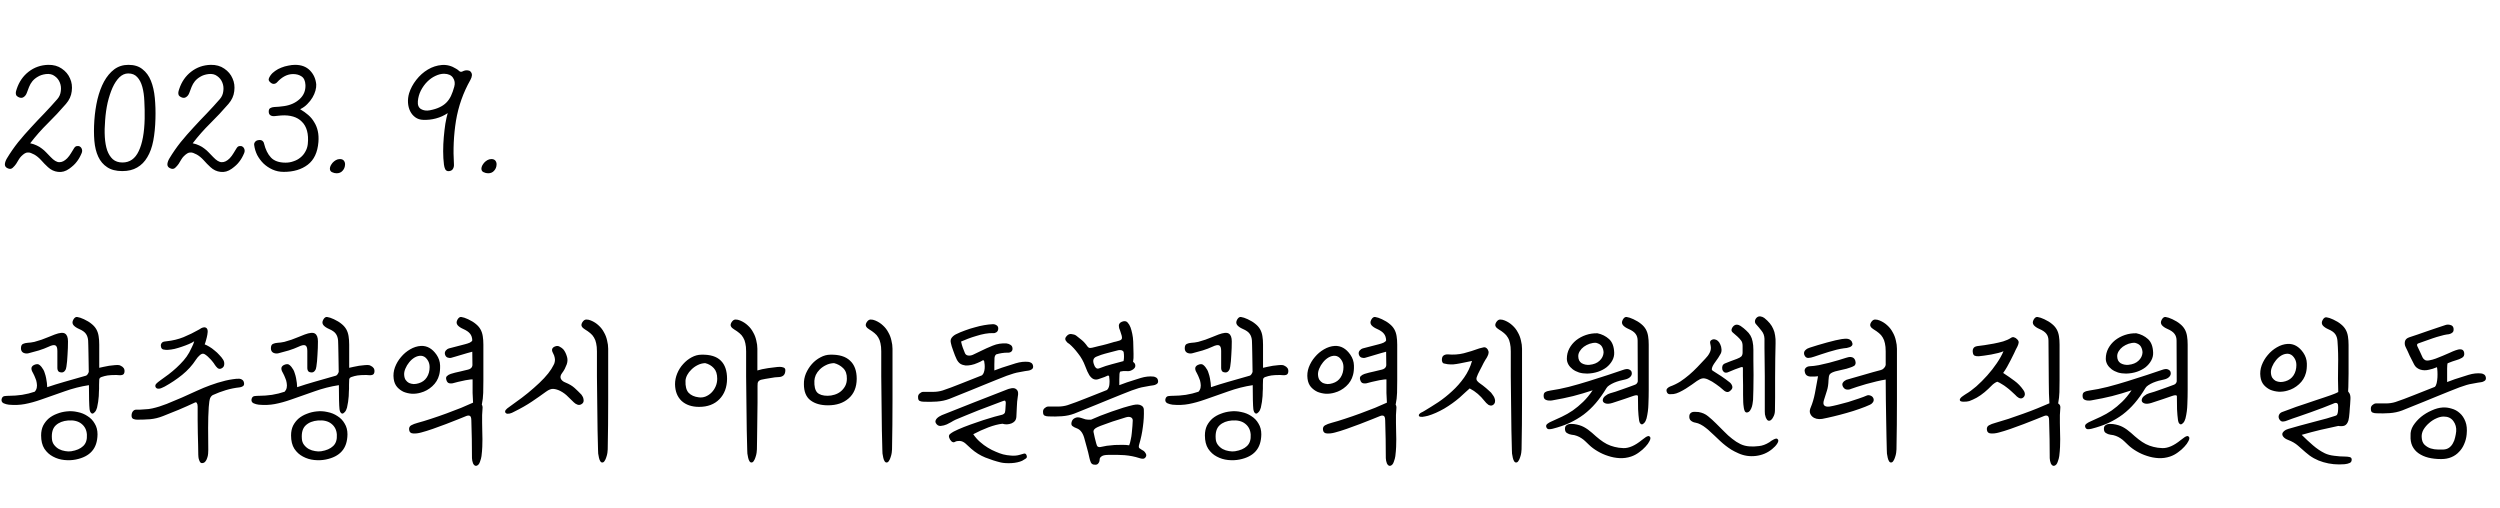 <svg width="320" height="65" viewBox="0 0 320 65" fill="none" xmlns="http://www.w3.org/2000/svg">
<path d="M3.863 18.34C4.183 18.406 4.463 18.5 4.703 18.619C4.943 18.726 5.163 18.86 5.363 19.02C5.563 19.166 5.75 19.333 5.923 19.52C6.097 19.706 6.283 19.899 6.483 20.099C6.897 20.54 7.263 20.759 7.583 20.759C7.917 20.773 8.257 20.606 8.603 20.259C8.79 20.059 8.95 19.846 9.083 19.619C9.23 19.393 9.357 19.186 9.463 19C9.57 18.813 9.697 18.713 9.843 18.7C10.003 18.673 10.13 18.693 10.223 18.759C10.343 18.826 10.43 18.939 10.483 19.099C10.537 19.259 10.523 19.433 10.443 19.619C10.257 20.059 10.05 20.419 9.823 20.7C9.61 20.993 9.29 21.293 8.863 21.599C8.397 21.933 7.917 22.066 7.423 22C6.943 21.946 6.517 21.746 6.143 21.399C5.837 21.119 5.543 20.82 5.263 20.5C4.983 20.193 4.69 19.953 4.383 19.779C4.223 19.7 4.077 19.633 3.943 19.579C3.81 19.526 3.677 19.506 3.543 19.52C3.423 19.52 3.297 19.559 3.163 19.64C3.03 19.72 2.883 19.84 2.723 20C2.603 20.119 2.497 20.259 2.403 20.419C2.31 20.593 2.197 20.779 2.063 20.98C1.943 21.153 1.797 21.32 1.623 21.48C1.45 21.64 1.237 21.66 0.983 21.54C0.73 21.433 0.61 21.253 0.623 21C0.65 20.759 0.737 20.52 0.883 20.279C1.323 19.546 1.803 18.853 2.323 18.2C2.857 17.546 3.403 16.919 3.963 16.32C4.523 15.706 5.09 15.106 5.663 14.52C6.237 13.919 6.797 13.306 7.343 12.68C7.597 12.386 7.743 12.046 7.783 11.659C7.837 11.273 7.797 10.913 7.663 10.579C7.53 10.233 7.31 9.953 7.003 9.74C6.71 9.513 6.337 9.426 5.883 9.48C5.47 9.533 5.123 9.646 4.843 9.82C4.563 9.98 4.33 10.173 4.143 10.399C3.97 10.613 3.83 10.853 3.723 11.12C3.617 11.373 3.523 11.62 3.443 11.86C3.35 12.126 3.203 12.319 3.003 12.44C2.817 12.559 2.597 12.553 2.343 12.419C2.223 12.353 2.137 12.28 2.083 12.2C2.043 12.106 2.023 12.013 2.023 11.919C2.023 11.826 2.037 11.733 2.063 11.639C2.09 11.546 2.117 11.46 2.143 11.38C2.45 10.46 2.957 9.726 3.663 9.18C4.383 8.62 5.217 8.326 6.163 8.3C6.843 8.286 7.423 8.446 7.903 8.78C8.397 9.113 8.75 9.533 8.963 10.04C9.19 10.533 9.263 11.079 9.183 11.68C9.117 12.266 8.87 12.806 8.443 13.3C7.683 14.18 6.903 15.013 6.103 15.8C5.317 16.573 4.57 17.419 3.863 18.34ZM12.077 15.399C12.144 14.453 12.277 13.553 12.477 12.7C12.691 11.833 12.97 11.079 13.317 10.44C13.677 9.786 14.111 9.266 14.617 8.88C15.137 8.493 15.744 8.3 16.437 8.3C17.184 8.3 17.784 8.486 18.237 8.86C18.704 9.22 19.064 9.713 19.317 10.339C19.57 10.966 19.737 11.7 19.817 12.54C19.897 13.38 19.924 14.266 19.897 15.2C19.87 16.239 19.777 17.18 19.617 18.02C19.457 18.846 19.204 19.546 18.857 20.119C18.524 20.693 18.09 21.133 17.557 21.439C17.037 21.746 16.404 21.899 15.657 21.899C14.857 21.899 14.21 21.733 13.717 21.399C13.224 21.079 12.844 20.633 12.577 20.059C12.31 19.486 12.144 18.806 12.077 18.02C12.011 17.22 12.011 16.346 12.077 15.399ZM13.457 15.399C13.39 16.16 13.377 16.873 13.417 17.54C13.457 18.193 13.557 18.759 13.717 19.239C13.89 19.72 14.13 20.099 14.437 20.38C14.757 20.66 15.171 20.799 15.677 20.799C16.61 20.799 17.304 20.313 17.757 19.34C18.224 18.366 18.477 16.986 18.517 15.2C18.53 14.413 18.517 13.673 18.477 12.979C18.451 12.273 18.364 11.653 18.217 11.12C18.07 10.586 17.851 10.166 17.557 9.86C17.277 9.553 16.897 9.4 16.417 9.4C16.004 9.4 15.624 9.566 15.277 9.9C14.944 10.233 14.65 10.68 14.397 11.239C14.157 11.786 13.95 12.419 13.777 13.139C13.617 13.86 13.511 14.613 13.457 15.399ZM24.664 18.34C24.984 18.406 25.264 18.5 25.504 18.619C25.744 18.726 25.964 18.86 26.164 19.02C26.364 19.166 26.551 19.333 26.724 19.52C26.898 19.706 27.084 19.899 27.284 20.099C27.698 20.54 28.064 20.759 28.384 20.759C28.718 20.773 29.058 20.606 29.404 20.259C29.591 20.059 29.751 19.846 29.884 19.619C30.031 19.393 30.158 19.186 30.264 19C30.371 18.813 30.498 18.713 30.644 18.7C30.804 18.673 30.931 18.693 31.024 18.759C31.144 18.826 31.231 18.939 31.284 19.099C31.338 19.259 31.324 19.433 31.244 19.619C31.058 20.059 30.851 20.419 30.624 20.7C30.411 20.993 30.091 21.293 29.664 21.599C29.198 21.933 28.718 22.066 28.224 22C27.744 21.946 27.318 21.746 26.944 21.399C26.638 21.119 26.344 20.82 26.064 20.5C25.784 20.193 25.491 19.953 25.184 19.779C25.024 19.7 24.878 19.633 24.744 19.579C24.611 19.526 24.478 19.506 24.344 19.52C24.224 19.52 24.098 19.559 23.964 19.64C23.831 19.72 23.684 19.84 23.524 20C23.404 20.119 23.298 20.259 23.204 20.419C23.111 20.593 22.998 20.779 22.864 20.98C22.744 21.153 22.598 21.32 22.424 21.48C22.251 21.64 22.038 21.66 21.784 21.54C21.531 21.433 21.411 21.253 21.424 21C21.451 20.759 21.538 20.52 21.684 20.279C22.124 19.546 22.604 18.853 23.124 18.2C23.658 17.546 24.204 16.919 24.764 16.32C25.324 15.706 25.891 15.106 26.464 14.52C27.038 13.919 27.598 13.306 28.144 12.68C28.398 12.386 28.544 12.046 28.584 11.659C28.638 11.273 28.598 10.913 28.464 10.579C28.331 10.233 28.111 9.953 27.804 9.74C27.511 9.513 27.138 9.426 26.684 9.48C26.271 9.533 25.924 9.646 25.644 9.82C25.364 9.98 25.131 10.173 24.944 10.399C24.771 10.613 24.631 10.853 24.524 11.12C24.418 11.373 24.324 11.62 24.244 11.86C24.151 12.126 24.004 12.319 23.804 12.44C23.618 12.559 23.398 12.553 23.144 12.419C23.024 12.353 22.938 12.28 22.884 12.2C22.844 12.106 22.824 12.013 22.824 11.919C22.824 11.826 22.838 11.733 22.864 11.639C22.891 11.546 22.918 11.46 22.944 11.38C23.251 10.46 23.758 9.726 24.464 9.18C25.184 8.62 26.018 8.326 26.964 8.3C27.644 8.286 28.224 8.446 28.704 8.78C29.198 9.113 29.551 9.533 29.764 10.04C29.991 10.533 30.064 11.079 29.984 11.68C29.918 12.266 29.671 12.806 29.244 13.3C28.484 14.18 27.704 15.013 26.904 15.8C26.118 16.573 25.371 17.419 24.664 18.34ZM35.978 14.78C35.845 14.793 35.711 14.806 35.578 14.819C35.445 14.833 35.311 14.846 35.178 14.86C34.951 14.886 34.765 14.853 34.618 14.759C34.471 14.666 34.398 14.506 34.398 14.28C34.398 14.053 34.465 13.906 34.598 13.839C34.731 13.759 34.891 13.713 35.078 13.7C35.491 13.686 35.925 13.646 36.378 13.579C37.178 13.46 37.838 13.159 38.358 12.68C38.878 12.2 39.125 11.6 39.098 10.88C39.071 10.346 38.905 9.98 38.598 9.78C38.305 9.58 37.945 9.48 37.518 9.48C36.785 9.48 36.098 9.833 35.458 10.54C35.351 10.659 35.211 10.726 35.038 10.739C34.878 10.739 34.718 10.659 34.558 10.499C34.425 10.38 34.371 10.246 34.398 10.1C34.438 9.953 34.511 9.806 34.618 9.66C34.778 9.433 34.978 9.24 35.218 9.08C35.458 8.906 35.718 8.766 35.998 8.66C36.291 8.54 36.591 8.453 36.898 8.4C37.205 8.333 37.498 8.3 37.778 8.3C38.578 8.3 39.211 8.54 39.678 9.02C40.145 9.5 40.411 10.093 40.478 10.8C40.491 11.04 40.458 11.306 40.378 11.6C40.298 11.893 40.171 12.186 39.998 12.479C39.825 12.773 39.605 13.053 39.338 13.319C39.085 13.586 38.778 13.806 38.418 13.979C38.805 14.206 39.151 14.453 39.458 14.72C39.765 14.986 40.018 15.293 40.218 15.639C40.431 15.973 40.585 16.353 40.678 16.779C40.771 17.193 40.798 17.66 40.758 18.18C40.651 19.5 40.198 20.466 39.398 21.079C38.598 21.693 37.571 22 36.318 22C35.798 22 35.318 21.899 34.878 21.7C34.438 21.5 34.051 21.239 33.718 20.919C33.398 20.599 33.131 20.239 32.918 19.84C32.718 19.426 32.591 19.006 32.538 18.579C32.511 18.433 32.545 18.299 32.638 18.18C32.731 18.046 32.871 17.966 33.058 17.939C33.285 17.899 33.458 17.926 33.578 18.02C33.698 18.113 33.771 18.233 33.798 18.38C33.985 19.14 34.278 19.733 34.678 20.16C35.091 20.599 35.718 20.82 36.558 20.82C36.918 20.82 37.258 20.759 37.578 20.64C37.911 20.533 38.205 20.373 38.458 20.16C38.711 19.959 38.918 19.713 39.078 19.419C39.251 19.126 39.358 18.799 39.398 18.439C39.465 17.786 39.431 17.22 39.298 16.739C39.165 16.259 38.945 15.873 38.638 15.579C38.345 15.273 37.971 15.053 37.518 14.919C37.065 14.786 36.551 14.739 35.978 14.78ZM43.505 20.36C43.745 20.36 43.919 20.433 44.026 20.579C44.132 20.726 44.179 20.893 44.166 21.079C44.152 21.386 44.045 21.646 43.846 21.86C43.659 22.073 43.406 22.18 43.086 22.18C42.886 22.18 42.692 22.133 42.505 22.04C42.319 21.959 42.225 21.806 42.225 21.579C42.225 21.5 42.252 21.386 42.306 21.239C42.372 21.106 42.459 20.973 42.566 20.84C42.685 20.706 42.825 20.593 42.986 20.5C43.145 20.406 43.319 20.36 43.505 20.36ZM59.206 9.14C59.419 9.033 59.619 8.986 59.806 9C59.992 9.013 60.126 9.06 60.206 9.14C60.352 9.286 60.419 9.453 60.406 9.64C60.392 9.826 60.325 10.026 60.206 10.239C59.285 11.866 58.672 13.606 58.365 15.46C58.072 17.299 57.986 19.16 58.105 21.04C58.119 21.253 58.079 21.439 57.986 21.599C57.906 21.759 57.752 21.86 57.526 21.899C57.392 21.926 57.279 21.913 57.185 21.86C57.105 21.82 57.039 21.753 56.986 21.66C56.946 21.579 56.912 21.486 56.886 21.38C56.859 21.273 56.839 21.166 56.825 21.059C56.759 20.54 56.725 19.973 56.725 19.36C56.725 18.746 56.752 18.14 56.806 17.54C56.859 16.939 56.925 16.373 57.005 15.839C57.099 15.293 57.199 14.839 57.306 14.479C56.852 14.786 56.352 15.013 55.806 15.159C55.259 15.306 54.706 15.366 54.145 15.339C53.772 15.326 53.446 15.22 53.166 15.02C52.886 14.819 52.666 14.559 52.505 14.239C52.346 13.919 52.252 13.559 52.225 13.159C52.199 12.759 52.245 12.353 52.365 11.94C52.552 11.339 52.859 10.766 53.285 10.22C53.712 9.673 54.206 9.233 54.766 8.9C55.325 8.566 55.919 8.373 56.545 8.32C57.185 8.266 57.799 8.426 58.386 8.8C58.532 8.88 58.666 8.98 58.785 9.1C58.919 9.206 59.059 9.22 59.206 9.14ZM58.145 11.1C58.266 10.673 58.212 10.293 57.986 9.96C57.772 9.626 57.392 9.453 56.846 9.44C56.486 9.44 56.112 9.533 55.725 9.72C55.352 9.893 55.005 10.139 54.685 10.46C54.365 10.78 54.092 11.159 53.865 11.6C53.652 12.026 53.526 12.479 53.486 12.96C53.446 13.44 53.579 13.773 53.886 13.96C54.206 14.146 54.579 14.2 55.005 14.12C55.499 14.026 55.912 13.899 56.245 13.739C56.592 13.579 56.886 13.38 57.126 13.139C57.365 12.899 57.566 12.613 57.725 12.28C57.886 11.933 58.026 11.54 58.145 11.1ZM62.9 20.36C63.14 20.36 63.313 20.433 63.42 20.579C63.527 20.726 63.573 20.893 63.56 21.079C63.547 21.386 63.44 21.646 63.24 21.86C63.053 22.073 62.8 22.18 62.48 22.18C62.28 22.18 62.087 22.133 61.9 22.04C61.713 21.959 61.62 21.806 61.62 21.579C61.62 21.5 61.647 21.386 61.7 21.239C61.767 21.106 61.853 20.973 61.96 20.84C62.08 20.706 62.22 20.593 62.38 20.5C62.54 20.406 62.713 20.36 62.9 20.36Z" fill="black"/>
<path d="M10.883 48.12C11.03 48.093 11.137 48.026 11.203 47.919C11.283 47.813 11.337 47.706 11.363 47.599C11.363 47.16 11.357 46.733 11.343 46.319C11.343 45.893 11.337 45.506 11.323 45.16C11.323 44.8 11.317 44.486 11.303 44.219C11.303 43.953 11.297 43.746 11.283 43.599C11.257 43.253 11.163 42.966 11.003 42.739C10.843 42.499 10.543 42.286 10.103 42.099C9.797 41.966 9.563 41.806 9.403 41.62C9.243 41.419 9.237 41.186 9.383 40.919C9.53 40.653 9.703 40.539 9.903 40.58C10.117 40.606 10.397 40.7 10.743 40.859C11.143 41.046 11.47 41.246 11.723 41.459C11.977 41.66 12.177 41.886 12.323 42.139C12.47 42.393 12.57 42.686 12.623 43.02C12.677 43.34 12.703 43.706 12.703 44.12V47.08C12.837 47.039 13.017 46.999 13.243 46.959C13.47 46.906 13.71 46.859 13.963 46.819C14.217 46.779 14.457 46.753 14.683 46.739C14.923 46.713 15.117 46.713 15.263 46.739C15.357 46.766 15.443 46.806 15.523 46.859C15.617 46.9 15.697 46.959 15.763 47.039C15.843 47.106 15.897 47.2 15.923 47.319C15.95 47.426 15.95 47.546 15.923 47.679C15.897 47.8 15.843 47.886 15.763 47.94C15.697 47.98 15.61 48.006 15.503 48.02C15.41 48.033 15.303 48.033 15.183 48.02C15.077 48.006 14.977 47.999 14.883 47.999C14.403 47.999 14.03 48.02 13.763 48.059C13.51 48.099 13.25 48.166 12.983 48.26C12.797 48.326 12.703 48.446 12.703 48.62C12.703 48.846 12.697 49.059 12.683 49.26C12.683 49.459 12.683 49.633 12.683 49.779C12.683 49.846 12.677 49.959 12.663 50.12C12.663 50.279 12.657 50.473 12.643 50.7C12.63 50.926 12.603 51.173 12.563 51.44C12.523 51.693 12.477 51.94 12.423 52.179C12.357 52.419 12.263 52.606 12.143 52.739C12.023 52.873 11.917 52.94 11.823 52.94C11.717 52.926 11.63 52.859 11.563 52.739C11.51 52.606 11.477 52.486 11.463 52.38C11.437 52.153 11.417 51.76 11.403 51.2C11.403 50.639 11.397 50.006 11.383 49.3C10.33 49.459 9.283 49.726 8.243 50.099C7.217 50.459 6.23 50.806 5.283 51.139C4.523 51.406 3.823 51.599 3.183 51.719C2.543 51.84 1.857 51.866 1.123 51.8C0.897 51.773 0.677 51.713 0.463 51.62C0.25 51.513 0.163 51.34 0.203 51.099C0.257 50.859 0.383 50.726 0.583 50.7C0.797 50.673 1.017 50.66 1.243 50.66C1.723 50.66 2.25 50.62 2.823 50.539C3.397 50.446 3.937 50.313 4.443 50.139C4.577 49.993 4.663 49.826 4.703 49.639C4.743 49.44 4.743 49.233 4.703 49.02C4.677 48.806 4.617 48.599 4.523 48.4C4.443 48.186 4.357 47.993 4.263 47.819C4.117 47.593 4.037 47.386 4.023 47.2C4.01 46.999 4.117 46.84 4.343 46.719C4.663 46.573 4.903 46.573 5.063 46.719C5.237 46.853 5.403 47.059 5.563 47.34C5.63 47.459 5.69 47.613 5.743 47.8C5.81 47.986 5.863 48.186 5.903 48.4C5.943 48.599 5.977 48.806 6.003 49.02C6.03 49.219 6.043 49.4 6.043 49.559C6.75 49.319 7.477 49.093 8.223 48.88C8.97 48.666 9.857 48.413 10.883 48.12ZM8.543 52.66C8.997 52.606 9.457 52.633 9.923 52.739C10.403 52.833 10.83 53.006 11.203 53.26C11.59 53.499 11.897 53.819 12.123 54.219C12.363 54.606 12.483 55.066 12.483 55.599C12.47 56.52 12.23 57.239 11.763 57.76C11.31 58.279 10.623 58.633 9.703 58.819C9.237 58.913 8.743 58.933 8.223 58.88C7.703 58.826 7.223 58.679 6.783 58.44C6.343 58.213 5.977 57.88 5.683 57.44C5.403 56.999 5.263 56.433 5.263 55.739C5.263 55.26 5.35 54.84 5.523 54.48C5.71 54.12 5.95 53.813 6.243 53.559C6.55 53.306 6.903 53.106 7.303 52.959C7.703 52.8 8.117 52.7 8.543 52.66ZM9.123 57.76C9.79 57.653 10.297 57.433 10.643 57.099C11.003 56.766 11.163 56.273 11.123 55.62C11.083 55.033 10.85 54.573 10.423 54.239C10.01 53.906 9.443 53.766 8.723 53.819C8.057 53.873 7.53 54.08 7.143 54.44C6.757 54.8 6.59 55.359 6.643 56.12C6.657 56.44 6.75 56.713 6.923 56.94C7.097 57.166 7.303 57.346 7.543 57.48C7.797 57.613 8.063 57.7 8.343 57.739C8.623 57.793 8.883 57.8 9.123 57.76ZM8.703 43.7C8.703 44.26 8.683 44.833 8.643 45.419C8.617 46.006 8.57 46.506 8.503 46.919C8.49 47.013 8.47 47.106 8.443 47.2C8.417 47.293 8.37 47.38 8.303 47.459C8.25 47.539 8.177 47.599 8.083 47.639C8.003 47.679 7.897 47.686 7.763 47.66C7.657 47.646 7.57 47.613 7.503 47.559C7.45 47.506 7.41 47.44 7.383 47.359C7.357 47.279 7.343 47.193 7.343 47.099C7.343 47.006 7.343 46.913 7.343 46.819V44.919C7.343 44.506 7.25 44.266 7.063 44.2C6.89 44.133 6.61 44.193 6.223 44.38C5.85 44.553 5.43 44.713 4.963 44.859C4.497 44.993 4.057 45.113 3.643 45.219C3.43 45.273 3.217 45.253 3.003 45.16C2.79 45.053 2.683 44.859 2.683 44.58C2.683 44.286 2.77 44.099 2.943 44.02C3.117 43.94 3.31 43.893 3.523 43.88C3.803 43.866 4.097 43.826 4.403 43.76C4.71 43.679 5.017 43.586 5.323 43.48C5.63 43.359 5.923 43.246 6.203 43.139C6.497 43.02 6.763 42.913 7.003 42.819C7.643 42.58 8.083 42.539 8.323 42.7C8.577 42.859 8.703 43.193 8.703 43.7ZM24.86 43.679C24.686 43.8 24.459 43.919 24.18 44.039C23.899 44.16 23.599 44.273 23.279 44.38C22.973 44.486 22.66 44.58 22.34 44.66C22.033 44.726 21.759 44.766 21.52 44.779C21.306 44.793 21.106 44.779 20.919 44.739C20.733 44.7 20.626 44.566 20.599 44.34C20.573 44.219 20.579 44.12 20.619 44.039C20.66 43.946 20.713 43.873 20.779 43.819C20.86 43.766 20.946 43.733 21.04 43.719C21.146 43.693 21.246 43.679 21.34 43.679C22.099 43.599 22.813 43.426 23.48 43.16C24.16 42.88 24.84 42.546 25.52 42.16C25.68 42.039 25.833 41.959 25.98 41.919C26.126 41.88 26.246 41.886 26.34 41.94C26.446 41.98 26.52 42.073 26.559 42.219C26.599 42.366 26.593 42.573 26.54 42.84C26.5 43.066 26.446 43.293 26.38 43.52C26.326 43.733 26.266 43.919 26.2 44.08C26.373 44.146 26.573 44.246 26.799 44.38C27.026 44.513 27.246 44.673 27.459 44.859C27.686 45.033 27.893 45.226 28.079 45.44C28.279 45.639 28.439 45.84 28.559 46.039C28.68 46.226 28.726 46.433 28.7 46.66C28.686 46.873 28.579 47.033 28.38 47.139C28.193 47.246 28.02 47.239 27.86 47.12C27.713 46.986 27.593 46.846 27.5 46.7C27.433 46.58 27.333 46.44 27.2 46.279C27.079 46.12 26.946 45.973 26.799 45.84C26.666 45.693 26.526 45.566 26.38 45.459C26.246 45.353 26.133 45.293 26.04 45.279C25.893 45.253 25.733 45.319 25.559 45.48C25.386 45.626 25.226 45.813 25.079 46.039C24.613 46.76 24.026 47.406 23.32 47.98C22.626 48.539 21.88 49.039 21.079 49.48C21 49.52 20.899 49.566 20.779 49.62C20.673 49.673 20.566 49.713 20.459 49.739C20.353 49.753 20.246 49.753 20.14 49.739C20.046 49.713 19.973 49.653 19.919 49.559C19.853 49.413 19.873 49.273 19.98 49.139C20.099 49.006 20.293 48.846 20.559 48.66C20.893 48.419 21.233 48.173 21.579 47.919C21.926 47.653 22.259 47.373 22.579 47.08C22.913 46.773 23.22 46.459 23.5 46.139C23.779 45.819 24.02 45.48 24.22 45.12C24.326 44.919 24.439 44.693 24.559 44.44C24.693 44.186 24.793 43.933 24.86 43.679ZM26.899 49.319C27.193 49.213 27.506 49.106 27.84 48.999C28.186 48.893 28.526 48.8 28.86 48.719C29.193 48.639 29.513 48.58 29.82 48.539C30.126 48.486 30.406 48.466 30.66 48.48C30.806 48.493 30.933 48.546 31.04 48.639C31.146 48.719 31.213 48.853 31.239 49.039C31.266 49.226 31.213 49.359 31.079 49.44C30.946 49.52 30.813 49.566 30.68 49.58C30.066 49.646 29.473 49.766 28.899 49.94C28.326 50.113 27.779 50.319 27.259 50.559C27.113 50.626 26.993 50.76 26.899 50.959C26.82 51.16 26.759 51.539 26.72 52.099C26.666 52.9 26.64 53.793 26.64 54.779C26.653 55.753 26.66 56.686 26.66 57.58C26.66 57.713 26.653 57.873 26.64 58.059C26.626 58.26 26.586 58.446 26.52 58.62C26.466 58.806 26.386 58.959 26.279 59.08C26.173 59.213 26.026 59.279 25.84 59.279C25.759 59.279 25.686 59.239 25.619 59.16C25.566 59.08 25.52 58.98 25.48 58.859C25.439 58.753 25.413 58.633 25.399 58.499C25.386 58.38 25.38 58.279 25.38 58.2C25.38 57.866 25.373 57.459 25.36 56.98C25.346 56.499 25.333 55.986 25.32 55.44C25.32 54.893 25.313 54.333 25.299 53.76C25.299 53.173 25.299 52.599 25.299 52.039C25.299 51.84 25.266 51.693 25.2 51.599C25.146 51.493 25.066 51.466 24.959 51.52C24.279 51.84 23.593 52.146 22.899 52.44C22.22 52.719 21.54 52.993 20.86 53.26C20.326 53.473 19.779 53.606 19.22 53.66C18.673 53.7 18.119 53.719 17.559 53.719C17.373 53.719 17.206 53.686 17.059 53.62C16.913 53.553 16.84 53.413 16.84 53.2C16.84 52.986 16.893 52.806 17 52.66C17.119 52.513 17.253 52.44 17.399 52.44C17.52 52.44 17.673 52.44 17.86 52.44C18.046 52.426 18.239 52.413 18.439 52.4C18.64 52.386 18.833 52.373 19.02 52.359C19.206 52.333 19.36 52.306 19.48 52.279C20.079 52.146 20.7 51.953 21.34 51.7C21.993 51.433 22.646 51.16 23.299 50.88C23.953 50.586 24.586 50.3 25.2 50.02C25.813 49.739 26.38 49.506 26.899 49.319ZM42.876 48.12C43.022 48.093 43.129 48.026 43.196 47.919C43.276 47.813 43.329 47.706 43.356 47.599C43.356 47.16 43.349 46.733 43.336 46.319C43.336 45.893 43.329 45.506 43.316 45.16C43.316 44.8 43.309 44.486 43.296 44.219C43.296 43.953 43.289 43.746 43.276 43.599C43.249 43.253 43.156 42.966 42.996 42.739C42.836 42.499 42.536 42.286 42.096 42.099C41.789 41.966 41.556 41.806 41.396 41.62C41.236 41.419 41.229 41.186 41.376 40.919C41.522 40.653 41.696 40.539 41.896 40.58C42.109 40.606 42.389 40.7 42.736 40.859C43.136 41.046 43.462 41.246 43.716 41.459C43.969 41.66 44.169 41.886 44.316 42.139C44.462 42.393 44.562 42.686 44.616 43.02C44.669 43.34 44.696 43.706 44.696 44.12V47.08C44.829 47.039 45.009 46.999 45.236 46.959C45.462 46.906 45.702 46.859 45.956 46.819C46.209 46.779 46.449 46.753 46.676 46.739C46.916 46.713 47.109 46.713 47.256 46.739C47.349 46.766 47.436 46.806 47.516 46.859C47.609 46.9 47.689 46.959 47.756 47.039C47.836 47.106 47.889 47.2 47.916 47.319C47.942 47.426 47.942 47.546 47.916 47.679C47.889 47.8 47.836 47.886 47.756 47.94C47.689 47.98 47.602 48.006 47.496 48.02C47.402 48.033 47.296 48.033 47.176 48.02C47.069 48.006 46.969 47.999 46.876 47.999C46.396 47.999 46.022 48.02 45.756 48.059C45.502 48.099 45.242 48.166 44.976 48.26C44.789 48.326 44.696 48.446 44.696 48.62C44.696 48.846 44.689 49.059 44.676 49.26C44.676 49.459 44.676 49.633 44.676 49.779C44.676 49.846 44.669 49.959 44.656 50.12C44.656 50.279 44.649 50.473 44.636 50.7C44.622 50.926 44.596 51.173 44.556 51.44C44.516 51.693 44.469 51.94 44.416 52.179C44.349 52.419 44.256 52.606 44.136 52.739C44.016 52.873 43.909 52.94 43.816 52.94C43.709 52.926 43.622 52.859 43.556 52.739C43.502 52.606 43.469 52.486 43.456 52.38C43.429 52.153 43.409 51.76 43.396 51.2C43.396 50.639 43.389 50.006 43.376 49.3C42.322 49.459 41.276 49.726 40.236 50.099C39.209 50.459 38.222 50.806 37.276 51.139C36.516 51.406 35.816 51.599 35.176 51.719C34.536 51.84 33.849 51.866 33.116 51.8C32.889 51.773 32.669 51.713 32.456 51.62C32.242 51.513 32.156 51.34 32.196 51.099C32.249 50.859 32.376 50.726 32.576 50.7C32.789 50.673 33.009 50.66 33.236 50.66C33.716 50.66 34.242 50.62 34.816 50.539C35.389 50.446 35.929 50.313 36.436 50.139C36.569 49.993 36.656 49.826 36.696 49.639C36.736 49.44 36.736 49.233 36.696 49.02C36.669 48.806 36.609 48.599 36.516 48.4C36.436 48.186 36.349 47.993 36.256 47.819C36.109 47.593 36.029 47.386 36.016 47.2C36.002 46.999 36.109 46.84 36.336 46.719C36.656 46.573 36.896 46.573 37.056 46.719C37.229 46.853 37.396 47.059 37.556 47.34C37.622 47.459 37.682 47.613 37.736 47.8C37.802 47.986 37.856 48.186 37.896 48.4C37.936 48.599 37.969 48.806 37.996 49.02C38.022 49.219 38.036 49.4 38.036 49.559C38.742 49.319 39.469 49.093 40.216 48.88C40.962 48.666 41.849 48.413 42.876 48.12ZM40.536 52.66C40.989 52.606 41.449 52.633 41.916 52.739C42.396 52.833 42.822 53.006 43.196 53.26C43.582 53.499 43.889 53.819 44.116 54.219C44.356 54.606 44.476 55.066 44.476 55.599C44.462 56.52 44.222 57.239 43.756 57.76C43.302 58.279 42.616 58.633 41.696 58.819C41.229 58.913 40.736 58.933 40.216 58.88C39.696 58.826 39.216 58.679 38.776 58.44C38.336 58.213 37.969 57.88 37.676 57.44C37.396 56.999 37.256 56.433 37.256 55.739C37.256 55.26 37.342 54.84 37.516 54.48C37.702 54.12 37.942 53.813 38.236 53.559C38.542 53.306 38.896 53.106 39.296 52.959C39.696 52.8 40.109 52.7 40.536 52.66ZM41.116 57.76C41.782 57.653 42.289 57.433 42.636 57.099C42.996 56.766 43.156 56.273 43.116 55.62C43.076 55.033 42.842 54.573 42.416 54.239C42.002 53.906 41.436 53.766 40.716 53.819C40.049 53.873 39.522 54.08 39.136 54.44C38.749 54.8 38.582 55.359 38.636 56.12C38.649 56.44 38.742 56.713 38.916 56.94C39.089 57.166 39.296 57.346 39.536 57.48C39.789 57.613 40.056 57.7 40.336 57.739C40.616 57.793 40.876 57.8 41.116 57.76ZM40.696 43.7C40.696 44.26 40.676 44.833 40.636 45.419C40.609 46.006 40.562 46.506 40.496 46.919C40.482 47.013 40.462 47.106 40.436 47.2C40.409 47.293 40.362 47.38 40.296 47.459C40.242 47.539 40.169 47.599 40.076 47.639C39.996 47.679 39.889 47.686 39.756 47.66C39.649 47.646 39.562 47.613 39.496 47.559C39.442 47.506 39.402 47.44 39.376 47.359C39.349 47.279 39.336 47.193 39.336 47.099C39.336 47.006 39.336 46.913 39.336 46.819V44.919C39.336 44.506 39.242 44.266 39.056 44.2C38.882 44.133 38.602 44.193 38.216 44.38C37.842 44.553 37.422 44.713 36.956 44.859C36.489 44.993 36.049 45.113 35.636 45.219C35.422 45.273 35.209 45.253 34.996 45.16C34.782 45.053 34.676 44.859 34.676 44.58C34.676 44.286 34.762 44.099 34.936 44.02C35.109 43.94 35.302 43.893 35.516 43.88C35.796 43.866 36.089 43.826 36.396 43.76C36.702 43.679 37.009 43.586 37.316 43.48C37.622 43.359 37.916 43.246 38.196 43.139C38.489 43.02 38.756 42.913 38.996 42.819C39.636 42.58 40.076 42.539 40.316 42.7C40.569 42.859 40.696 43.193 40.696 43.7ZM61.772 52.16C61.745 52.48 61.725 52.8 61.712 53.12C61.712 53.44 61.712 53.773 61.712 54.12C61.712 54.546 61.718 54.919 61.732 55.239C61.745 55.573 61.752 55.9 61.752 56.219C61.752 56.539 61.745 56.866 61.732 57.2C61.718 57.546 61.685 57.94 61.632 58.38C61.605 58.593 61.538 58.84 61.432 59.12C61.338 59.4 61.192 59.566 60.992 59.62C60.898 59.646 60.812 59.626 60.732 59.559C60.665 59.506 60.605 59.426 60.552 59.319C60.512 59.226 60.478 59.113 60.452 58.98C60.425 58.859 60.412 58.746 60.412 58.639C60.412 57.84 60.405 57.033 60.392 56.219C60.378 55.419 60.358 54.62 60.332 53.819C60.332 53.739 60.325 53.653 60.312 53.559C60.298 53.466 60.272 53.386 60.232 53.319C60.192 53.253 60.132 53.213 60.052 53.2C59.972 53.173 59.858 53.186 59.712 53.239C59.498 53.333 59.152 53.473 58.672 53.66C58.192 53.846 57.665 54.053 57.092 54.279C56.532 54.493 55.965 54.7 55.392 54.9C54.818 55.099 54.325 55.253 53.912 55.359C53.525 55.466 53.178 55.506 52.872 55.48C52.578 55.466 52.412 55.319 52.372 55.039C52.332 54.76 52.418 54.559 52.632 54.44C52.845 54.319 53.125 54.213 53.472 54.12C53.978 53.986 54.552 53.813 55.192 53.599C55.845 53.386 56.498 53.16 57.152 52.919C57.805 52.679 58.432 52.44 59.032 52.2C59.632 51.946 60.138 51.726 60.552 51.539C60.525 51.153 60.505 50.739 60.492 50.3C60.492 49.846 60.492 49.386 60.492 48.919V48.559C60.318 48.559 60.125 48.58 59.912 48.62C59.698 48.646 59.485 48.686 59.272 48.739C59.058 48.779 58.845 48.826 58.632 48.88C58.432 48.933 58.252 48.98 58.092 49.02C57.905 49.086 57.712 49.099 57.512 49.059C57.325 49.02 57.198 48.873 57.132 48.62C57.065 48.406 57.092 48.246 57.212 48.139C57.332 48.02 57.492 47.926 57.692 47.859C57.852 47.806 58.038 47.753 58.252 47.7C58.465 47.646 58.672 47.599 58.872 47.559C59.085 47.506 59.278 47.459 59.452 47.419C59.638 47.38 59.778 47.346 59.872 47.319C60.018 47.293 60.152 47.233 60.272 47.139C60.392 47.033 60.458 46.9 60.472 46.739L60.452 45.02C60.265 45.059 60.045 45.12 59.792 45.2C59.552 45.266 59.305 45.34 59.052 45.419C58.798 45.486 58.552 45.559 58.312 45.639C58.085 45.706 57.898 45.76 57.752 45.8C57.605 45.84 57.445 45.826 57.272 45.76C57.112 45.693 57.005 45.553 56.952 45.34C56.912 45.166 56.952 45.006 57.072 44.859C57.205 44.713 57.332 44.626 57.452 44.599L59.532 44.059C59.745 44.006 59.945 43.94 60.132 43.859C60.318 43.766 60.425 43.666 60.452 43.559C60.438 43.213 60.345 42.933 60.172 42.719C59.998 42.493 59.698 42.286 59.272 42.099C58.965 41.966 58.732 41.806 58.572 41.62C58.412 41.419 58.405 41.186 58.552 40.919C58.698 40.653 58.872 40.539 59.072 40.58C59.285 40.606 59.565 40.7 59.912 40.859C60.312 41.046 60.638 41.246 60.892 41.459C61.145 41.66 61.345 41.886 61.492 42.139C61.638 42.393 61.738 42.686 61.792 43.02C61.845 43.34 61.872 43.706 61.872 44.12V48.679C61.872 49.239 61.865 49.773 61.852 50.279C61.838 50.773 61.778 51.279 61.672 51.8C61.738 51.88 61.772 51.999 61.772 52.16ZM55.872 45.4C56.165 45.826 56.318 46.286 56.332 46.779C56.345 47.26 56.305 47.666 56.212 47.999C56.065 48.559 55.772 49.039 55.332 49.44C54.892 49.84 54.398 50.113 53.852 50.26C53.492 50.366 53.118 50.413 52.732 50.4C52.358 50.373 52.005 50.293 51.672 50.16C51.352 50.013 51.072 49.806 50.832 49.539C50.592 49.26 50.445 48.906 50.392 48.48C50.325 47.986 50.378 47.499 50.552 47.02C50.738 46.526 50.998 46.086 51.332 45.7C51.665 45.3 52.052 44.973 52.492 44.719C52.945 44.453 53.405 44.306 53.872 44.279C54.658 44.239 55.325 44.613 55.872 45.4ZM53.592 49.059C54.045 48.926 54.392 48.673 54.632 48.3C54.872 47.926 54.992 47.486 54.992 46.98C54.992 46.606 54.885 46.279 54.672 45.999C54.472 45.719 54.218 45.566 53.912 45.539C53.632 45.526 53.352 45.599 53.072 45.76C52.805 45.919 52.572 46.126 52.372 46.38C52.172 46.62 52.012 46.886 51.892 47.179C51.772 47.459 51.718 47.719 51.732 47.959C51.745 48.226 51.805 48.446 51.912 48.62C52.032 48.793 52.178 48.926 52.352 49.02C52.538 49.099 52.738 49.146 52.952 49.16C53.165 49.16 53.378 49.126 53.592 49.059ZM64.708 52.84C64.628 52.733 64.635 52.613 64.728 52.48C64.835 52.346 64.981 52.219 65.168 52.099C65.701 51.726 66.241 51.333 66.788 50.919C67.335 50.506 67.848 50.086 68.328 49.66C68.821 49.233 69.261 48.813 69.648 48.4C70.034 47.986 70.341 47.599 70.568 47.239C70.661 47.08 70.748 46.926 70.828 46.779C70.921 46.633 70.981 46.48 71.008 46.319C71.048 46.16 71.048 45.986 71.008 45.8C70.981 45.613 70.901 45.4 70.768 45.16C70.568 44.786 70.648 44.52 71.008 44.359C71.248 44.253 71.461 44.26 71.648 44.38C71.848 44.486 72.001 44.599 72.108 44.719C72.294 44.946 72.441 45.233 72.548 45.58C72.668 45.913 72.668 46.26 72.548 46.62C72.481 46.806 72.394 47.006 72.288 47.219C72.181 47.419 72.061 47.606 71.928 47.779C71.741 48.033 71.695 48.266 71.788 48.48C71.894 48.693 72.088 48.853 72.368 48.959C72.861 49.16 73.254 49.393 73.548 49.66C73.841 49.926 74.135 50.213 74.428 50.52C74.481 50.586 74.534 50.673 74.588 50.779C74.641 50.873 74.674 50.98 74.688 51.099C74.715 51.206 74.715 51.313 74.688 51.419C74.661 51.526 74.601 51.613 74.508 51.679C74.321 51.826 74.128 51.866 73.928 51.8C73.741 51.733 73.581 51.633 73.448 51.499C73.234 51.3 72.988 51.059 72.708 50.779C72.428 50.486 72.094 50.239 71.708 50.039C71.415 49.893 71.128 49.806 70.848 49.779C70.568 49.753 70.248 49.873 69.888 50.139C69.341 50.539 68.741 50.959 68.088 51.4C67.434 51.84 66.674 52.273 65.808 52.7C65.728 52.739 65.635 52.786 65.528 52.84C65.434 52.88 65.335 52.913 65.228 52.94C65.121 52.953 65.021 52.959 64.928 52.959C64.835 52.946 64.761 52.906 64.708 52.84ZM76.408 44.98C76.408 44.566 76.374 44.219 76.308 43.94C76.254 43.66 76.161 43.413 76.028 43.2C75.908 42.986 75.748 42.8 75.548 42.639C75.361 42.48 75.135 42.319 74.868 42.16C74.681 42.053 74.548 41.926 74.468 41.779C74.388 41.633 74.415 41.453 74.548 41.239C74.695 41.013 74.861 40.9 75.048 40.9C75.248 40.9 75.441 40.94 75.628 41.02C76.014 41.179 76.348 41.393 76.628 41.66C76.908 41.913 77.135 42.206 77.308 42.539C77.495 42.859 77.628 43.206 77.708 43.58C77.801 43.94 77.848 44.293 77.848 44.639C77.848 46.933 77.848 49.133 77.848 51.239C77.848 53.333 77.828 55.426 77.788 57.52C77.788 57.626 77.775 57.773 77.748 57.959C77.721 58.146 77.674 58.333 77.608 58.52C77.555 58.706 77.481 58.866 77.388 58.999C77.308 59.133 77.208 59.2 77.088 59.2C76.981 59.2 76.894 59.139 76.828 59.02C76.761 58.913 76.708 58.773 76.668 58.599C76.628 58.44 76.594 58.26 76.568 58.059C76.555 57.873 76.548 57.706 76.548 57.559C76.521 56.946 76.501 56.12 76.488 55.08C76.475 54.053 76.461 52.946 76.448 51.76C76.434 50.573 76.421 49.38 76.408 48.179C76.408 46.98 76.408 45.913 76.408 44.98ZM89.784 45.4C90.904 45.373 91.731 45.626 92.264 46.16C92.797 46.679 93.064 47.459 93.064 48.499C93.051 49.58 92.724 50.446 92.084 51.099C91.444 51.753 90.577 52.08 89.484 52.08C88.551 52.08 87.804 51.826 87.244 51.319C86.697 50.8 86.417 50.086 86.404 49.179C86.404 48.713 86.497 48.253 86.684 47.8C86.871 47.346 87.124 46.946 87.444 46.599C87.764 46.239 88.124 45.953 88.524 45.739C88.937 45.513 89.357 45.4 89.784 45.4ZM95.504 44.98C95.504 44.566 95.471 44.219 95.404 43.94C95.351 43.66 95.257 43.413 95.124 43.2C95.004 42.986 94.844 42.8 94.644 42.639C94.457 42.48 94.231 42.319 93.964 42.16C93.777 42.053 93.644 41.926 93.564 41.779C93.484 41.633 93.511 41.453 93.644 41.239C93.791 41.013 93.957 40.9 94.144 40.9C94.344 40.9 94.537 40.94 94.724 41.02C95.111 41.179 95.444 41.393 95.724 41.66C96.004 41.913 96.231 42.206 96.404 42.539C96.591 42.859 96.724 43.206 96.804 43.58C96.897 43.94 96.944 44.293 96.944 44.639V47.419C97.104 47.366 97.304 47.313 97.544 47.26C97.797 47.206 98.057 47.16 98.324 47.12C98.591 47.08 98.857 47.046 99.124 47.02C99.391 46.98 99.624 46.959 99.824 46.959C99.984 46.959 100.137 46.986 100.284 47.039C100.444 47.093 100.524 47.206 100.524 47.38C100.524 47.673 100.451 47.893 100.304 48.039C100.157 48.173 99.971 48.246 99.744 48.26C99.584 48.26 99.397 48.273 99.184 48.3C98.984 48.326 98.777 48.359 98.564 48.4C98.364 48.426 98.164 48.459 97.964 48.499C97.764 48.539 97.597 48.573 97.464 48.599C97.291 48.639 97.157 48.719 97.064 48.84C96.984 48.946 96.951 49.133 96.964 49.4C96.964 49.573 96.964 49.846 96.964 50.219C96.964 50.593 96.964 51.026 96.964 51.52C96.964 51.999 96.957 52.52 96.944 53.08C96.944 53.626 96.937 54.173 96.924 54.719C96.924 55.253 96.917 55.766 96.904 56.26C96.891 56.753 96.884 57.173 96.884 57.52C96.884 57.626 96.871 57.773 96.844 57.959C96.817 58.146 96.771 58.333 96.704 58.52C96.651 58.706 96.577 58.866 96.484 58.999C96.404 59.133 96.304 59.2 96.184 59.2C96.077 59.2 95.991 59.139 95.924 59.02C95.857 58.913 95.804 58.773 95.764 58.599C95.724 58.44 95.691 58.26 95.664 58.059C95.651 57.873 95.644 57.706 95.644 57.559C95.617 56.946 95.597 56.12 95.584 55.08C95.571 54.053 95.557 52.946 95.544 51.76C95.531 50.573 95.517 49.38 95.504 48.179C95.504 46.98 95.504 45.913 95.504 44.98ZM91.804 48.48C91.804 47.88 91.657 47.426 91.364 47.12C91.071 46.8 90.704 46.586 90.264 46.48C89.917 46.493 89.591 46.58 89.284 46.739C88.991 46.886 88.731 47.073 88.504 47.3C88.277 47.513 88.097 47.746 87.964 47.999C87.831 48.253 87.757 48.499 87.744 48.739C87.717 49.446 87.851 49.959 88.144 50.279C88.451 50.599 88.884 50.793 89.444 50.859C89.737 50.9 90.024 50.866 90.304 50.76C90.597 50.639 90.851 50.473 91.064 50.26C91.291 50.033 91.471 49.766 91.604 49.459C91.737 49.153 91.804 48.826 91.804 48.48ZM106.28 45.4C107.4 45.373 108.24 45.626 108.8 46.16C109.373 46.679 109.66 47.459 109.66 48.499C109.647 49.58 109.3 50.413 108.62 50.999C107.953 51.586 107.073 51.88 105.98 51.88C105.047 51.88 104.3 51.666 103.74 51.239C103.18 50.813 102.9 50.126 102.9 49.179C102.887 48.713 102.973 48.253 103.16 47.8C103.36 47.346 103.613 46.946 103.92 46.599C104.24 46.239 104.607 45.953 105.02 45.739C105.433 45.513 105.853 45.4 106.28 45.4ZM108.4 48.48C108.413 47.893 108.253 47.44 107.92 47.12C107.587 46.8 107.2 46.586 106.76 46.48C106.373 46.493 106.027 46.58 105.72 46.739C105.413 46.886 105.147 47.073 104.92 47.3C104.707 47.513 104.54 47.746 104.42 47.999C104.313 48.253 104.253 48.499 104.24 48.739C104.213 49.446 104.333 49.946 104.6 50.239C104.88 50.52 105.327 50.66 105.94 50.66C106.233 50.66 106.527 50.613 106.82 50.52C107.127 50.426 107.393 50.286 107.62 50.099C107.847 49.913 108.033 49.686 108.18 49.419C108.327 49.139 108.4 48.826 108.4 48.48ZM112.8 44.98C112.8 44.566 112.767 44.219 112.7 43.94C112.647 43.66 112.553 43.413 112.42 43.2C112.3 42.986 112.14 42.8 111.94 42.639C111.753 42.48 111.527 42.319 111.26 42.16C111.073 42.053 110.94 41.926 110.86 41.779C110.78 41.633 110.807 41.453 110.94 41.239C111.087 41.013 111.253 40.9 111.44 40.9C111.64 40.9 111.833 40.94 112.02 41.02C112.407 41.179 112.74 41.393 113.02 41.66C113.3 41.913 113.527 42.206 113.7 42.539C113.887 42.859 114.02 43.206 114.1 43.58C114.193 43.94 114.24 44.293 114.24 44.639C114.24 46.933 114.24 49.133 114.24 51.239C114.24 53.333 114.22 55.426 114.18 57.52C114.18 57.626 114.167 57.773 114.14 57.959C114.113 58.146 114.067 58.333 114 58.52C113.947 58.706 113.873 58.866 113.78 58.999C113.7 59.133 113.6 59.2 113.48 59.2C113.373 59.2 113.287 59.139 113.22 59.02C113.153 58.913 113.1 58.773 113.06 58.599C113.02 58.44 112.987 58.26 112.96 58.059C112.947 57.873 112.94 57.706 112.94 57.559C112.913 56.946 112.893 56.12 112.88 55.08C112.867 54.053 112.853 52.946 112.84 51.76C112.827 50.573 112.813 49.38 112.8 48.179C112.8 46.98 112.8 45.913 112.8 44.98ZM128.256 47.059C128.856 46.859 129.443 46.673 130.016 46.499C130.589 46.326 131.129 46.266 131.636 46.319C131.769 46.333 131.896 46.38 132.016 46.459C132.136 46.539 132.209 46.673 132.236 46.859C132.263 47.046 132.203 47.186 132.056 47.279C131.909 47.373 131.769 47.426 131.636 47.44C131.529 47.453 131.389 47.473 131.216 47.499C131.043 47.526 130.863 47.559 130.676 47.599C130.489 47.626 130.309 47.66 130.136 47.7C129.976 47.739 129.849 47.773 129.756 47.8C129.556 47.853 129.256 47.953 128.856 48.099C128.469 48.246 128.029 48.419 127.536 48.62C127.043 48.806 126.516 49.02 125.956 49.26C125.396 49.486 124.843 49.713 124.296 49.94C123.749 50.153 123.236 50.359 122.756 50.559C122.276 50.76 121.863 50.926 121.516 51.059C121.023 51.246 120.489 51.359 119.916 51.4C119.343 51.44 118.776 51.446 118.216 51.419C118.029 51.419 117.863 51.386 117.716 51.319C117.583 51.253 117.516 51.113 117.516 50.9C117.489 50.686 117.549 50.513 117.696 50.38C117.843 50.246 117.989 50.173 118.136 50.16C118.563 50.16 118.989 50.16 119.416 50.16C119.856 50.16 120.269 50.099 120.656 49.98C121.336 49.753 122.123 49.459 123.016 49.099C123.923 48.739 124.816 48.386 125.696 48.039C125.803 47.946 125.883 47.819 125.936 47.66C125.989 47.499 126.023 47.34 126.036 47.179C126.049 47.006 126.049 46.84 126.036 46.679C126.023 46.506 126.003 46.359 125.976 46.239C125.949 46.16 125.903 46.113 125.836 46.099C125.716 46.166 125.596 46.233 125.476 46.3C125.356 46.353 125.236 46.406 125.116 46.459C124.849 46.58 124.583 46.666 124.316 46.719C124.063 46.773 123.816 46.793 123.576 46.779C123.336 46.753 123.116 46.679 122.916 46.559C122.729 46.426 122.576 46.239 122.456 45.999C122.389 45.866 122.316 45.7 122.236 45.499C122.156 45.3 122.083 45.099 122.016 44.9C121.949 44.686 121.883 44.493 121.816 44.319C121.763 44.133 121.729 43.999 121.716 43.919C121.649 43.653 121.676 43.433 121.796 43.26C121.929 43.073 122.109 42.919 122.336 42.8C122.709 42.613 123.103 42.446 123.516 42.3C123.943 42.139 124.363 42.006 124.776 41.9C125.189 41.779 125.589 41.686 125.976 41.62C126.363 41.553 126.716 41.513 127.036 41.499C127.223 41.486 127.389 41.526 127.536 41.62C127.696 41.713 127.776 41.853 127.776 42.039C127.776 42.253 127.703 42.413 127.556 42.52C127.423 42.613 127.283 42.653 127.136 42.639C126.816 42.626 126.469 42.653 126.096 42.719C125.723 42.786 125.349 42.88 124.976 42.999C124.603 43.106 124.243 43.226 123.896 43.359C123.549 43.493 123.256 43.613 123.016 43.719C123.083 44.026 123.156 44.286 123.236 44.499C123.316 44.713 123.403 44.933 123.496 45.16C123.563 45.346 123.689 45.459 123.876 45.499C124.076 45.539 124.289 45.513 124.516 45.419C124.663 45.353 124.803 45.286 124.936 45.219C125.083 45.153 125.263 45.066 125.476 44.959C126.009 44.693 126.543 44.453 127.076 44.239C127.623 44.013 128.209 43.919 128.836 43.959C129.036 43.986 129.203 44.046 129.336 44.139C129.483 44.219 129.569 44.353 129.596 44.539C129.623 44.739 129.576 44.893 129.456 44.999C129.336 45.106 129.176 45.153 128.976 45.139C128.483 45.139 127.996 45.213 127.516 45.359C127.383 45.466 127.309 45.626 127.296 45.84C127.283 46.066 127.276 46.333 127.276 46.639C127.276 46.933 127.276 47.193 127.276 47.419L128.256 47.059ZM130.516 58.219C130.756 58.153 130.943 58.099 131.076 58.059C131.209 58.033 131.309 58.086 131.376 58.219C131.483 58.446 131.456 58.606 131.296 58.7C131.149 58.793 130.996 58.886 130.836 58.98C130.663 59.059 130.456 59.126 130.216 59.179C129.976 59.233 129.729 59.266 129.476 59.279C129.223 59.293 128.976 59.293 128.736 59.279C128.496 59.266 128.289 59.239 128.116 59.2C127.449 59.039 126.783 58.826 126.116 58.559C125.463 58.293 124.863 57.919 124.316 57.44C124.089 57.226 123.849 57.006 123.596 56.779C123.356 56.566 123.103 56.453 122.836 56.44C122.729 56.44 122.623 56.446 122.516 56.459C122.409 56.473 122.303 56.513 122.196 56.58C122.063 56.646 121.923 56.613 121.776 56.48C121.643 56.346 121.549 56.193 121.496 56.02C121.429 55.833 121.463 55.679 121.596 55.559C121.743 55.44 121.903 55.333 122.076 55.239C122.409 55.066 122.843 54.873 123.376 54.66C123.923 54.446 124.476 54.246 125.036 54.059C125.596 53.859 126.129 53.686 126.636 53.539C127.143 53.38 127.543 53.266 127.836 53.2C128.036 53.16 128.189 53.12 128.296 53.08C128.403 53.039 128.483 52.993 128.536 52.94C128.589 52.886 128.623 52.833 128.636 52.779C128.649 52.713 128.663 52.639 128.676 52.559C128.676 52.506 128.683 52.426 128.696 52.319C128.709 52.213 128.716 52.099 128.716 51.98C128.729 51.859 128.736 51.753 128.736 51.66C128.736 51.566 128.736 51.506 128.736 51.48C128.709 51.346 128.663 51.279 128.596 51.279C128.529 51.279 128.363 51.333 128.096 51.44C127.736 51.586 127.296 51.753 126.776 51.94C126.269 52.126 125.743 52.326 125.196 52.539C124.663 52.753 124.136 52.966 123.616 53.179C123.109 53.38 122.676 53.559 122.316 53.719C122.116 53.813 121.923 53.919 121.736 54.039C121.549 54.146 121.369 54.239 121.196 54.319C120.956 54.426 120.696 54.493 120.416 54.52C120.149 54.546 119.936 54.419 119.776 54.139C119.723 54.02 119.716 53.913 119.756 53.819C119.796 53.713 119.856 53.62 119.936 53.539C120.016 53.459 120.109 53.386 120.216 53.319C120.336 53.253 120.449 53.193 120.556 53.139C121.889 52.606 123.249 52.066 124.636 51.52C126.023 50.973 127.443 50.419 128.896 49.859C129.016 49.806 129.143 49.766 129.276 49.739C129.423 49.7 129.549 49.679 129.656 49.679C129.883 49.679 130.063 49.766 130.196 49.94C130.329 50.099 130.356 50.38 130.276 50.779C130.209 51.193 130.169 51.626 130.156 52.08C130.143 52.533 130.123 52.953 130.096 53.34C130.083 53.566 130.016 53.753 129.896 53.9C129.776 54.033 129.629 54.133 129.456 54.2C129.283 54.266 129.089 54.306 128.876 54.319C128.676 54.319 128.489 54.293 128.316 54.239C127.796 54.293 127.196 54.446 126.516 54.7C125.849 54.953 125.203 55.246 124.576 55.58C124.829 55.953 125.116 56.279 125.436 56.559C125.769 56.853 126.103 57.099 126.436 57.3C126.783 57.513 127.123 57.686 127.456 57.819C127.789 57.966 128.103 58.08 128.396 58.16C128.703 58.239 129.056 58.293 129.456 58.319C129.856 58.346 130.209 58.313 130.516 58.219ZM144.252 48.94C144.852 48.739 145.439 48.553 146.012 48.38C146.586 48.206 147.126 48.146 147.632 48.2C147.766 48.213 147.892 48.26 148.012 48.34C148.132 48.419 148.206 48.553 148.232 48.739C148.259 48.926 148.199 49.066 148.052 49.16C147.906 49.253 147.766 49.306 147.632 49.319C147.526 49.333 147.386 49.353 147.212 49.38C147.039 49.406 146.859 49.44 146.672 49.48C146.486 49.506 146.306 49.539 146.132 49.58C145.972 49.62 145.846 49.653 145.752 49.679C145.552 49.733 145.252 49.833 144.852 49.98C144.466 50.126 144.026 50.3 143.532 50.499C143.039 50.686 142.512 50.9 141.952 51.139C141.392 51.366 140.839 51.593 140.292 51.819C139.746 52.033 139.232 52.239 138.752 52.44C138.272 52.639 137.859 52.806 137.512 52.94C137.019 53.126 136.486 53.239 135.912 53.279C135.339 53.319 134.772 53.326 134.212 53.3C134.026 53.3 133.859 53.266 133.712 53.2C133.579 53.133 133.512 52.993 133.512 52.779C133.486 52.566 133.546 52.393 133.692 52.26C133.839 52.126 133.986 52.053 134.132 52.039C134.559 52.039 134.986 52.039 135.412 52.039C135.852 52.039 136.266 51.98 136.652 51.859C137.332 51.633 138.119 51.34 139.012 50.98C139.919 50.62 140.812 50.266 141.692 49.919C141.799 49.826 141.879 49.7 141.932 49.539C141.986 49.38 142.012 49.219 142.012 49.059C142.026 48.886 142.026 48.726 142.012 48.58C141.999 48.419 141.986 48.293 141.972 48.2C141.972 48.133 141.926 48.086 141.832 48.059L141.372 48.26C141.066 48.38 140.799 48.473 140.572 48.539C140.359 48.606 140.159 48.599 139.972 48.52C139.786 48.44 139.606 48.273 139.432 48.02C139.272 47.766 139.099 47.386 138.912 46.88C138.686 46.266 138.379 45.719 137.992 45.239C137.619 44.746 137.252 44.346 136.892 44.039C136.812 43.986 136.726 43.926 136.632 43.859C136.552 43.779 136.486 43.7 136.432 43.62C136.379 43.539 136.352 43.453 136.352 43.359C136.352 43.266 136.406 43.16 136.512 43.039C136.699 42.813 136.912 42.719 137.152 42.76C137.406 42.786 137.606 42.853 137.752 42.959C137.939 43.093 138.166 43.273 138.432 43.499C138.699 43.713 138.952 43.993 139.192 44.34C139.299 44.486 139.426 44.553 139.572 44.539C139.719 44.526 139.886 44.493 140.072 44.44C140.272 44.386 140.459 44.34 140.632 44.3C140.806 44.26 140.979 44.219 141.152 44.179C141.326 44.139 141.506 44.093 141.692 44.039C141.879 43.986 142.086 43.926 142.312 43.859C142.512 43.793 142.692 43.746 142.852 43.719C143.026 43.679 143.166 43.639 143.272 43.599C143.392 43.559 143.479 43.513 143.532 43.459C143.599 43.393 143.626 43.3 143.612 43.179C143.599 43.046 143.572 42.926 143.532 42.819C143.492 42.7 143.439 42.533 143.372 42.319C143.332 42.213 143.292 42.106 143.252 41.999C143.226 41.893 143.212 41.793 143.212 41.7C143.212 41.593 143.239 41.499 143.292 41.419C143.346 41.326 143.452 41.246 143.612 41.179C143.932 41.059 144.172 41.093 144.332 41.279C144.492 41.453 144.619 41.666 144.712 41.919C144.792 42.146 144.866 42.419 144.932 42.739C144.999 43.046 145.039 43.38 145.052 43.739C145.079 44.406 145.092 44.926 145.092 45.3C145.106 45.673 145.086 46.013 145.032 46.319C145.206 46.44 145.299 46.573 145.312 46.719C145.339 46.866 145.306 46.999 145.212 47.12C145.119 47.239 144.979 47.34 144.792 47.419C144.619 47.499 144.419 47.526 144.192 47.499C143.939 47.473 143.672 47.493 143.392 47.559C143.326 47.653 143.292 47.766 143.292 47.9C143.279 48.046 143.272 48.266 143.272 48.559C143.272 48.84 143.272 49.086 143.272 49.3L144.252 48.94ZM145.052 51.84C145.479 51.746 145.806 51.76 146.032 51.88C146.272 51.986 146.399 52.166 146.412 52.419C146.439 53.126 146.399 53.859 146.292 54.62C146.199 55.38 146.039 56.139 145.812 56.9C145.746 57.126 145.752 57.279 145.832 57.359C145.912 57.426 145.999 57.486 146.092 57.539C146.186 57.593 146.286 57.653 146.392 57.719C146.486 57.786 146.572 57.893 146.652 58.039C146.746 58.2 146.746 58.353 146.652 58.499C146.559 58.646 146.439 58.719 146.292 58.719C146.146 58.719 145.999 58.693 145.852 58.639C145.239 58.44 144.599 58.313 143.932 58.26C143.266 58.219 142.612 58.206 141.972 58.219C141.852 58.219 141.719 58.226 141.572 58.239C141.426 58.253 141.292 58.279 141.172 58.319C141.052 58.373 140.952 58.44 140.872 58.52C140.792 58.599 140.752 58.7 140.752 58.819C140.752 59.006 140.699 59.166 140.592 59.3C140.499 59.446 140.339 59.506 140.112 59.48C139.886 59.48 139.726 59.386 139.632 59.2C139.552 59.013 139.492 58.826 139.452 58.639C139.346 58.133 139.232 57.673 139.112 57.26C139.006 56.846 138.892 56.433 138.772 56.02C138.666 55.673 138.532 55.406 138.372 55.219C138.226 55.033 138.039 54.9 137.812 54.819C137.586 54.739 137.399 54.639 137.252 54.52C137.119 54.4 137.099 54.206 137.192 53.94C137.259 53.739 137.399 53.593 137.612 53.499C137.826 53.393 138.086 53.393 138.392 53.499C138.566 53.566 138.752 53.626 138.952 53.679C139.166 53.719 139.399 53.733 139.652 53.719C139.972 53.573 140.366 53.406 140.832 53.219C141.299 53.033 141.786 52.853 142.292 52.679C142.812 52.493 143.312 52.326 143.792 52.179C144.286 52.033 144.706 51.919 145.052 51.84ZM144.112 53.419C143.966 53.459 143.732 53.533 143.412 53.639C143.092 53.733 142.752 53.84 142.392 53.959C142.032 54.08 141.679 54.206 141.332 54.34C140.986 54.459 140.712 54.566 140.512 54.66C140.112 54.833 139.932 55.046 139.972 55.3C140.012 55.526 140.066 55.773 140.132 56.039C140.212 56.306 140.272 56.539 140.312 56.739C140.366 56.98 140.439 57.126 140.532 57.179C140.626 57.233 140.732 57.246 140.852 57.219C141.079 57.166 141.352 57.113 141.672 57.059C142.006 57.02 142.339 56.986 142.672 56.959C143.019 56.946 143.352 56.94 143.672 56.94C144.006 56.94 144.292 56.959 144.532 56.999C144.612 56.813 144.679 56.573 144.732 56.279C144.799 55.999 144.846 55.706 144.872 55.4C144.912 55.093 144.939 54.8 144.952 54.52C144.979 54.239 144.992 54.006 144.992 53.819C144.992 53.633 144.912 53.499 144.752 53.419C144.592 53.34 144.379 53.34 144.112 53.419ZM140.372 45.639C139.946 45.8 139.832 46.139 140.032 46.66C140.072 46.739 140.106 46.819 140.132 46.9C140.172 46.966 140.219 47.026 140.272 47.08C140.326 47.133 140.392 47.166 140.472 47.179C140.552 47.193 140.652 47.173 140.772 47.12C141.279 46.919 141.792 46.753 142.312 46.62C142.846 46.486 143.346 46.353 143.812 46.219C143.852 46.046 143.872 45.859 143.872 45.66C143.872 45.446 143.859 45.26 143.832 45.099C143.819 45.006 143.772 44.94 143.692 44.9C143.626 44.846 143.546 44.819 143.452 44.819C143.372 44.806 143.286 44.806 143.192 44.819C143.112 44.833 143.052 44.846 143.012 44.859C142.586 44.966 142.252 45.053 142.012 45.12C141.786 45.173 141.586 45.226 141.412 45.279C141.252 45.319 141.099 45.366 140.952 45.419C140.806 45.473 140.612 45.546 140.372 45.639ZM159.848 48.12C159.995 48.093 160.102 48.026 160.168 47.919C160.248 47.813 160.302 47.706 160.328 47.599C160.328 47.16 160.322 46.733 160.308 46.319C160.308 45.893 160.302 45.506 160.288 45.16C160.288 44.8 160.282 44.486 160.268 44.219C160.268 43.953 160.262 43.746 160.248 43.599C160.222 43.253 160.128 42.966 159.968 42.739C159.808 42.499 159.508 42.286 159.068 42.099C158.762 41.966 158.528 41.806 158.368 41.62C158.208 41.419 158.202 41.186 158.348 40.919C158.495 40.653 158.668 40.539 158.868 40.58C159.082 40.606 159.362 40.7 159.708 40.859C160.108 41.046 160.435 41.246 160.688 41.459C160.942 41.66 161.142 41.886 161.288 42.139C161.435 42.393 161.535 42.686 161.588 43.02C161.642 43.34 161.668 43.706 161.668 44.12V47.08C161.802 47.039 161.982 46.999 162.208 46.959C162.435 46.906 162.675 46.859 162.928 46.819C163.182 46.779 163.422 46.753 163.648 46.739C163.888 46.713 164.082 46.713 164.228 46.739C164.322 46.766 164.408 46.806 164.488 46.859C164.582 46.9 164.662 46.959 164.728 47.039C164.808 47.106 164.862 47.2 164.888 47.319C164.915 47.426 164.915 47.546 164.888 47.679C164.862 47.8 164.808 47.886 164.728 47.94C164.662 47.98 164.575 48.006 164.468 48.02C164.375 48.033 164.268 48.033 164.148 48.02C164.042 48.006 163.942 47.999 163.848 47.999C163.368 47.999 162.995 48.02 162.728 48.059C162.475 48.099 162.215 48.166 161.948 48.26C161.762 48.326 161.668 48.446 161.668 48.62C161.668 48.846 161.662 49.059 161.648 49.26C161.648 49.459 161.648 49.633 161.648 49.779C161.648 49.846 161.642 49.959 161.628 50.12C161.628 50.279 161.622 50.473 161.608 50.7C161.595 50.926 161.568 51.173 161.528 51.44C161.488 51.693 161.442 51.94 161.388 52.179C161.322 52.419 161.228 52.606 161.108 52.739C160.988 52.873 160.882 52.94 160.788 52.94C160.682 52.926 160.595 52.859 160.528 52.739C160.475 52.606 160.442 52.486 160.428 52.38C160.402 52.153 160.382 51.76 160.368 51.2C160.368 50.639 160.362 50.006 160.348 49.3C159.295 49.459 158.248 49.726 157.208 50.099C156.182 50.459 155.195 50.806 154.248 51.139C153.488 51.406 152.788 51.599 152.148 51.719C151.508 51.84 150.822 51.866 150.088 51.8C149.862 51.773 149.642 51.713 149.428 51.62C149.215 51.513 149.128 51.34 149.168 51.099C149.222 50.859 149.348 50.726 149.548 50.7C149.762 50.673 149.982 50.66 150.208 50.66C150.688 50.66 151.215 50.62 151.788 50.539C152.362 50.446 152.902 50.313 153.408 50.139C153.542 49.993 153.628 49.826 153.668 49.639C153.708 49.44 153.708 49.233 153.668 49.02C153.642 48.806 153.582 48.599 153.488 48.4C153.408 48.186 153.322 47.993 153.228 47.819C153.082 47.593 153.002 47.386 152.988 47.2C152.975 46.999 153.082 46.84 153.308 46.719C153.628 46.573 153.868 46.573 154.028 46.719C154.202 46.853 154.368 47.059 154.528 47.34C154.595 47.459 154.655 47.613 154.708 47.8C154.775 47.986 154.828 48.186 154.868 48.4C154.908 48.599 154.942 48.806 154.968 49.02C154.995 49.219 155.008 49.4 155.008 49.559C155.715 49.319 156.442 49.093 157.188 48.88C157.935 48.666 158.822 48.413 159.848 48.12ZM157.508 52.66C157.962 52.606 158.422 52.633 158.888 52.739C159.368 52.833 159.795 53.006 160.168 53.26C160.555 53.499 160.862 53.819 161.088 54.219C161.328 54.606 161.448 55.066 161.448 55.599C161.435 56.52 161.195 57.239 160.728 57.76C160.275 58.279 159.588 58.633 158.668 58.819C158.202 58.913 157.708 58.933 157.188 58.88C156.668 58.826 156.188 58.679 155.748 58.44C155.308 58.213 154.942 57.88 154.648 57.44C154.368 56.999 154.228 56.433 154.228 55.739C154.228 55.26 154.315 54.84 154.488 54.48C154.675 54.12 154.915 53.813 155.208 53.559C155.515 53.306 155.868 53.106 156.268 52.959C156.668 52.8 157.082 52.7 157.508 52.66ZM158.088 57.76C158.755 57.653 159.262 57.433 159.608 57.099C159.968 56.766 160.128 56.273 160.088 55.62C160.048 55.033 159.815 54.573 159.388 54.239C158.975 53.906 158.408 53.766 157.688 53.819C157.022 53.873 156.495 54.08 156.108 54.44C155.722 54.8 155.555 55.359 155.608 56.12C155.622 56.44 155.715 56.713 155.888 56.94C156.062 57.166 156.268 57.346 156.508 57.48C156.762 57.613 157.028 57.7 157.308 57.739C157.588 57.793 157.848 57.8 158.088 57.76ZM157.668 43.7C157.668 44.26 157.648 44.833 157.608 45.419C157.582 46.006 157.535 46.506 157.468 46.919C157.455 47.013 157.435 47.106 157.408 47.2C157.382 47.293 157.335 47.38 157.268 47.459C157.215 47.539 157.142 47.599 157.048 47.639C156.968 47.679 156.862 47.686 156.728 47.66C156.622 47.646 156.535 47.613 156.468 47.559C156.415 47.506 156.375 47.44 156.348 47.359C156.322 47.279 156.308 47.193 156.308 47.099C156.308 47.006 156.308 46.913 156.308 46.819V44.919C156.308 44.506 156.215 44.266 156.028 44.2C155.855 44.133 155.575 44.193 155.188 44.38C154.815 44.553 154.395 44.713 153.928 44.859C153.462 44.993 153.022 45.113 152.608 45.219C152.395 45.273 152.182 45.253 151.968 45.16C151.755 45.053 151.648 44.859 151.648 44.58C151.648 44.286 151.735 44.099 151.908 44.02C152.082 43.94 152.275 43.893 152.488 43.88C152.768 43.866 153.062 43.826 153.368 43.76C153.675 43.679 153.982 43.586 154.288 43.48C154.595 43.359 154.888 43.246 155.168 43.139C155.462 43.02 155.728 42.913 155.968 42.819C156.608 42.58 157.048 42.539 157.288 42.7C157.542 42.859 157.668 43.193 157.668 43.7ZM178.744 52.16C178.718 52.48 178.698 52.8 178.684 53.12C178.684 53.44 178.684 53.773 178.684 54.12C178.684 54.546 178.691 54.919 178.704 55.239C178.718 55.573 178.724 55.9 178.724 56.219C178.724 56.539 178.718 56.866 178.704 57.2C178.691 57.546 178.658 57.94 178.604 58.38C178.578 58.593 178.511 58.84 178.404 59.12C178.311 59.4 178.164 59.566 177.964 59.62C177.871 59.646 177.784 59.626 177.704 59.559C177.638 59.506 177.578 59.426 177.524 59.319C177.484 59.226 177.451 59.113 177.424 58.98C177.398 58.859 177.384 58.746 177.384 58.639C177.384 57.84 177.378 57.033 177.364 56.219C177.351 55.419 177.331 54.62 177.304 53.819C177.304 53.739 177.298 53.653 177.284 53.559C177.271 53.466 177.244 53.386 177.204 53.319C177.164 53.253 177.104 53.213 177.024 53.2C176.944 53.173 176.831 53.186 176.684 53.239C176.471 53.333 176.124 53.473 175.644 53.66C175.164 53.846 174.638 54.053 174.064 54.279C173.504 54.493 172.938 54.7 172.364 54.9C171.791 55.099 171.298 55.253 170.884 55.359C170.498 55.466 170.151 55.506 169.844 55.48C169.551 55.466 169.384 55.319 169.344 55.039C169.304 54.76 169.391 54.559 169.604 54.44C169.818 54.319 170.098 54.213 170.444 54.12C170.951 53.986 171.524 53.813 172.164 53.599C172.818 53.386 173.471 53.16 174.124 52.919C174.778 52.679 175.404 52.44 176.004 52.2C176.604 51.946 177.111 51.726 177.524 51.539C177.498 51.153 177.478 50.739 177.464 50.3C177.464 49.846 177.464 49.386 177.464 48.919V48.559C177.291 48.559 177.098 48.58 176.884 48.62C176.671 48.646 176.458 48.686 176.244 48.739C176.031 48.779 175.818 48.826 175.604 48.88C175.404 48.933 175.224 48.98 175.064 49.02C174.878 49.086 174.684 49.099 174.484 49.059C174.298 49.02 174.171 48.873 174.104 48.62C174.038 48.406 174.064 48.246 174.184 48.139C174.304 48.02 174.464 47.926 174.664 47.859C174.824 47.806 175.011 47.753 175.224 47.7C175.438 47.646 175.644 47.599 175.844 47.559C176.058 47.506 176.251 47.459 176.424 47.419C176.611 47.38 176.751 47.346 176.844 47.319C176.991 47.293 177.124 47.233 177.244 47.139C177.364 47.033 177.431 46.9 177.444 46.739L177.424 45.02C177.238 45.059 177.018 45.12 176.764 45.2C176.524 45.266 176.278 45.34 176.024 45.419C175.771 45.486 175.524 45.559 175.284 45.639C175.058 45.706 174.871 45.76 174.724 45.8C174.578 45.84 174.418 45.826 174.244 45.76C174.084 45.693 173.978 45.553 173.924 45.34C173.884 45.166 173.924 45.006 174.044 44.859C174.178 44.713 174.304 44.626 174.424 44.599L176.504 44.059C176.718 44.006 176.918 43.94 177.104 43.859C177.291 43.766 177.398 43.666 177.424 43.559C177.411 43.213 177.318 42.933 177.144 42.719C176.971 42.493 176.671 42.286 176.244 42.099C175.938 41.966 175.704 41.806 175.544 41.62C175.384 41.419 175.378 41.186 175.524 40.919C175.671 40.653 175.844 40.539 176.044 40.58C176.258 40.606 176.538 40.7 176.884 40.859C177.284 41.046 177.611 41.246 177.864 41.459C178.118 41.66 178.318 41.886 178.464 42.139C178.611 42.393 178.711 42.686 178.764 43.02C178.818 43.34 178.844 43.706 178.844 44.12V48.679C178.844 49.239 178.838 49.773 178.824 50.279C178.811 50.773 178.751 51.279 178.644 51.8C178.711 51.88 178.744 51.999 178.744 52.16ZM172.844 45.4C173.138 45.826 173.291 46.286 173.304 46.779C173.318 47.26 173.278 47.666 173.184 47.999C173.038 48.559 172.744 49.039 172.304 49.44C171.864 49.84 171.371 50.113 170.824 50.26C170.464 50.366 170.091 50.413 169.704 50.4C169.331 50.373 168.978 50.293 168.644 50.16C168.324 50.013 168.044 49.806 167.804 49.539C167.564 49.26 167.418 48.906 167.364 48.48C167.298 47.986 167.351 47.499 167.524 47.02C167.711 46.526 167.971 46.086 168.304 45.7C168.638 45.3 169.024 44.973 169.464 44.719C169.918 44.453 170.378 44.306 170.844 44.279C171.631 44.239 172.298 44.613 172.844 45.4ZM170.564 49.059C171.018 48.926 171.364 48.673 171.604 48.3C171.844 47.926 171.964 47.486 171.964 46.98C171.964 46.606 171.858 46.279 171.644 45.999C171.444 45.719 171.191 45.566 170.884 45.539C170.604 45.526 170.324 45.599 170.044 45.76C169.778 45.919 169.544 46.126 169.344 46.38C169.144 46.62 168.984 46.886 168.864 47.179C168.744 47.459 168.691 47.719 168.704 47.959C168.718 48.226 168.778 48.446 168.884 48.62C169.004 48.793 169.151 48.926 169.324 49.02C169.511 49.099 169.711 49.146 169.924 49.16C170.138 49.16 170.351 49.126 170.564 49.059ZM181.62 53.219C181.594 53.153 181.607 53.086 181.66 53.02C181.714 52.953 181.78 52.893 181.86 52.84C181.954 52.786 182.047 52.739 182.14 52.7C182.234 52.646 182.314 52.599 182.38 52.559C182.914 52.239 183.487 51.88 184.1 51.48C184.714 51.066 185.3 50.599 185.86 50.08C186.434 49.559 186.947 48.98 187.4 48.34C187.854 47.7 188.194 46.986 188.42 46.2C188.167 46.239 187.907 46.293 187.64 46.359C187.374 46.413 187.107 46.466 186.84 46.52C186.574 46.573 186.307 46.613 186.04 46.639C185.787 46.653 185.54 46.646 185.3 46.62C185.114 46.593 184.947 46.559 184.8 46.52C184.667 46.48 184.587 46.34 184.56 46.099C184.56 45.806 184.627 45.613 184.76 45.52C184.894 45.413 185.074 45.359 185.3 45.359C186.02 45.426 186.707 45.38 187.36 45.219C188.027 45.046 188.687 44.84 189.34 44.599C189.527 44.546 189.714 44.499 189.9 44.459C190.1 44.419 190.274 44.506 190.42 44.719C190.514 44.866 190.554 45.013 190.54 45.16C190.527 45.306 190.48 45.453 190.4 45.599C190.334 45.746 190.247 45.893 190.14 46.039C190.047 46.186 189.967 46.326 189.9 46.459C189.834 46.593 189.76 46.739 189.68 46.9C189.6 47.059 189.514 47.226 189.42 47.4C189.34 47.559 189.26 47.719 189.18 47.88C189.114 48.026 189.06 48.16 189.02 48.279C188.954 48.48 188.98 48.646 189.1 48.779C189.22 48.913 189.334 49.013 189.44 49.08C189.534 49.146 189.654 49.233 189.8 49.34C189.947 49.446 190.087 49.559 190.22 49.679C190.367 49.8 190.494 49.913 190.6 50.02C190.72 50.126 190.807 50.206 190.86 50.26C190.94 50.366 191.027 50.486 191.12 50.62C191.214 50.739 191.28 50.873 191.32 51.02C191.374 51.153 191.387 51.293 191.36 51.44C191.347 51.573 191.28 51.693 191.16 51.8C191.054 51.88 190.947 51.919 190.84 51.919C190.734 51.906 190.627 51.873 190.52 51.819C190.427 51.753 190.334 51.673 190.24 51.58C190.147 51.473 190.06 51.373 189.98 51.279C189.74 50.973 189.467 50.686 189.16 50.419C188.854 50.153 188.507 49.919 188.12 49.719C187.934 49.88 187.74 50.053 187.54 50.239C187.354 50.426 187.114 50.646 186.82 50.9C186.54 51.139 186.234 51.38 185.9 51.62C185.567 51.859 185.22 52.086 184.86 52.3C184.514 52.499 184.16 52.679 183.8 52.84C183.44 52.999 183.1 53.126 182.78 53.219C182.674 53.246 182.554 53.273 182.42 53.3C182.3 53.326 182.18 53.346 182.06 53.359C181.954 53.359 181.854 53.353 181.76 53.34C181.68 53.313 181.634 53.273 181.62 53.219ZM193.38 44.98C193.38 44.566 193.347 44.219 193.28 43.94C193.227 43.66 193.134 43.413 193 43.2C192.88 42.986 192.72 42.8 192.52 42.639C192.334 42.48 192.107 42.319 191.84 42.16C191.654 42.053 191.52 41.926 191.44 41.779C191.36 41.633 191.387 41.453 191.52 41.239C191.667 41.013 191.834 40.9 192.02 40.9C192.22 40.9 192.414 40.94 192.6 41.02C192.987 41.179 193.32 41.393 193.6 41.66C193.88 41.913 194.107 42.206 194.28 42.539C194.467 42.859 194.6 43.206 194.68 43.58C194.774 43.94 194.82 44.293 194.82 44.639C194.82 46.933 194.82 49.133 194.82 51.239C194.82 53.333 194.8 55.426 194.76 57.52C194.76 57.626 194.747 57.773 194.72 57.959C194.694 58.146 194.647 58.333 194.58 58.52C194.527 58.706 194.454 58.866 194.36 58.999C194.28 59.133 194.18 59.2 194.06 59.2C193.954 59.2 193.867 59.139 193.8 59.02C193.734 58.913 193.68 58.773 193.64 58.599C193.6 58.44 193.567 58.26 193.54 58.059C193.527 57.873 193.52 57.706 193.52 57.559C193.494 56.946 193.474 56.12 193.46 55.08C193.447 54.053 193.434 52.946 193.42 51.76C193.407 50.573 193.394 49.38 193.38 48.179C193.38 46.98 193.38 45.913 193.38 44.98ZM206.097 50.34C206.283 50.286 206.51 50.219 206.777 50.139C207.057 50.046 207.343 49.946 207.637 49.84C207.943 49.733 208.243 49.626 208.537 49.52C208.83 49.413 209.083 49.319 209.297 49.239C209.483 49.16 209.597 49.02 209.637 48.819L209.617 43.599C209.617 43.253 209.53 42.966 209.357 42.739C209.183 42.499 208.877 42.286 208.437 42.099C208.13 41.966 207.897 41.806 207.737 41.62C207.577 41.419 207.57 41.186 207.717 40.919C207.863 40.653 208.037 40.539 208.237 40.58C208.45 40.606 208.73 40.7 209.077 40.859C209.477 41.046 209.803 41.246 210.057 41.459C210.31 41.66 210.51 41.886 210.657 42.139C210.803 42.393 210.903 42.686 210.957 43.02C211.01 43.34 211.037 43.706 211.037 44.12V49.88C211.037 50.506 211.023 51.126 210.997 51.739C210.983 52.353 210.903 52.959 210.757 53.559C210.69 53.8 210.597 53.986 210.477 54.12C210.357 54.253 210.25 54.319 210.157 54.319C210.05 54.306 209.963 54.239 209.897 54.12C209.843 53.986 209.81 53.866 209.797 53.76C209.743 53.386 209.703 52.926 209.677 52.38C209.663 51.819 209.657 51.253 209.657 50.679C209.603 50.559 209.403 50.559 209.057 50.679C208.777 50.786 208.39 50.919 207.897 51.08C207.417 51.239 206.91 51.406 206.377 51.58C205.99 51.7 205.683 51.713 205.457 51.62C205.23 51.526 205.13 51.38 205.157 51.179C205.183 50.98 205.297 50.806 205.497 50.66C205.697 50.499 205.897 50.393 206.097 50.34ZM208.837 47.58C208.917 47.819 208.87 48.033 208.697 48.219C208.537 48.393 208.303 48.513 207.997 48.58C207.797 48.62 207.57 48.673 207.317 48.739C207.077 48.806 206.843 48.886 206.617 48.98C206.403 49.073 206.203 49.179 206.017 49.3C205.843 49.406 205.717 49.526 205.637 49.66C205.197 50.393 204.737 51.039 204.257 51.599C203.79 52.146 203.277 52.633 202.717 53.059C202.157 53.473 201.55 53.833 200.897 54.139C200.243 54.433 199.523 54.679 198.737 54.88C198.59 54.919 198.43 54.94 198.257 54.94C198.083 54.926 197.97 54.826 197.917 54.639C197.877 54.48 197.93 54.346 198.077 54.239C198.237 54.12 198.383 54.033 198.517 53.98C198.983 53.779 199.45 53.566 199.917 53.34C200.397 53.113 200.863 52.846 201.317 52.539C201.77 52.219 202.21 51.853 202.637 51.44C203.063 51.026 203.47 50.533 203.857 49.959C203.017 50.239 202.183 50.486 201.357 50.7C200.543 50.9 199.71 51.073 198.857 51.219C198.577 51.286 198.303 51.293 198.037 51.239C197.77 51.173 197.623 51.033 197.597 50.819C197.557 50.499 197.617 50.293 197.777 50.2C197.95 50.093 198.19 50.02 198.497 49.98C199.177 49.886 199.943 49.733 200.797 49.52C201.663 49.293 202.523 49.046 203.377 48.779C204.243 48.513 205.057 48.253 205.817 47.999C206.59 47.733 207.223 47.52 207.717 47.359C208.077 47.226 208.337 47.2 208.497 47.279C208.67 47.346 208.783 47.446 208.837 47.58ZM203.157 47.819C202.783 47.819 202.437 47.773 202.117 47.679C201.797 47.573 201.523 47.433 201.297 47.26C201.07 47.086 200.89 46.886 200.757 46.66C200.623 46.419 200.557 46.173 200.557 45.919C200.557 45.44 200.663 44.999 200.877 44.599C201.09 44.2 201.377 43.853 201.737 43.559C202.11 43.266 202.53 43.039 202.997 42.88C203.477 42.719 203.97 42.646 204.477 42.66C205.05 42.779 205.543 43.026 205.957 43.4C206.37 43.773 206.59 44.353 206.617 45.139C206.63 45.486 206.55 45.819 206.377 46.139C206.203 46.459 205.963 46.746 205.657 46.999C205.35 47.239 204.983 47.433 204.557 47.58C204.13 47.726 203.663 47.806 203.157 47.819ZM211.217 55.94C211.283 56.059 211.257 56.233 211.137 56.459C211.03 56.686 210.857 56.926 210.617 57.179C210.39 57.433 210.117 57.673 209.797 57.9C209.477 58.139 209.137 58.319 208.777 58.44C208.297 58.599 207.803 58.666 207.297 58.639C206.803 58.613 206.317 58.52 205.837 58.359C205.37 58.213 204.923 58.013 204.497 57.76C204.083 57.52 203.723 57.253 203.417 56.959C203.257 56.8 203.097 56.646 202.937 56.499C202.79 56.353 202.623 56.219 202.437 56.099C202.263 55.98 202.07 55.88 201.857 55.8C201.657 55.719 201.417 55.666 201.137 55.639C200.937 55.613 200.743 55.539 200.557 55.419C200.383 55.313 200.303 55.113 200.317 54.819C200.317 54.686 200.357 54.58 200.437 54.499C200.517 54.419 200.61 54.359 200.717 54.319C200.837 54.279 200.963 54.26 201.097 54.26C201.23 54.26 201.357 54.266 201.477 54.279C201.97 54.346 202.39 54.473 202.737 54.66C203.083 54.846 203.43 55.093 203.777 55.4C204.123 55.719 204.45 55.999 204.757 56.239C205.063 56.48 205.37 56.679 205.677 56.84C205.997 56.999 206.323 57.12 206.657 57.2C207.003 57.293 207.39 57.346 207.817 57.359C208.51 57.373 209.283 57.033 210.137 56.34C210.203 56.3 210.283 56.239 210.377 56.16C210.483 56.08 210.583 56.006 210.677 55.94C210.783 55.873 210.883 55.833 210.977 55.819C211.07 55.806 211.15 55.846 211.217 55.94ZM204.297 43.88C204.03 43.866 203.757 43.906 203.477 43.999C203.21 44.093 202.963 44.219 202.737 44.38C202.523 44.539 202.35 44.726 202.217 44.94C202.083 45.153 202.017 45.366 202.017 45.58C202.017 45.993 202.157 46.293 202.437 46.48C202.73 46.653 203.063 46.726 203.437 46.7C203.997 46.646 204.43 46.473 204.737 46.179C205.057 45.886 205.23 45.539 205.257 45.139C205.257 44.873 205.19 44.62 205.057 44.38C204.923 44.139 204.67 43.973 204.297 43.88ZM219.073 43.52C219.206 43.44 219.346 43.413 219.493 43.44C219.639 43.466 219.773 43.533 219.893 43.639C220.013 43.746 220.113 43.893 220.193 44.08C220.286 44.266 220.339 44.48 220.353 44.719C220.366 44.946 220.326 45.139 220.233 45.3C220.153 45.446 220.053 45.613 219.933 45.8C219.799 45.999 219.673 46.179 219.553 46.34C219.433 46.499 219.326 46.666 219.233 46.84C219.166 46.986 219.126 47.113 219.113 47.219C219.099 47.326 219.153 47.413 219.273 47.48C219.606 47.679 219.959 47.906 220.333 48.16C220.706 48.413 221.053 48.666 221.373 48.919C221.533 49.039 221.646 49.193 221.713 49.38C221.779 49.566 221.746 49.733 221.613 49.88C221.426 50.093 221.253 50.193 221.093 50.179C220.933 50.166 220.773 50.086 220.613 49.94C220.306 49.66 219.986 49.406 219.653 49.179C219.333 48.94 218.979 48.733 218.593 48.559C218.313 48.44 218.079 48.4 217.893 48.44C217.719 48.466 217.493 48.573 217.213 48.76C217.039 48.88 216.826 49.033 216.573 49.219C216.333 49.393 216.073 49.566 215.793 49.739C215.513 49.913 215.233 50.066 214.953 50.2C214.673 50.333 214.419 50.413 214.193 50.44C214.059 50.453 213.899 50.459 213.713 50.459C213.539 50.446 213.419 50.353 213.353 50.179C213.286 49.993 213.299 49.846 213.393 49.739C213.486 49.633 213.606 49.546 213.753 49.48C214.233 49.306 214.673 49.093 215.073 48.84C215.473 48.573 215.853 48.286 216.213 47.98C216.573 47.673 216.919 47.346 217.253 46.999C217.586 46.639 217.926 46.279 218.273 45.919C218.513 45.679 218.699 45.426 218.833 45.16C218.979 44.88 219.026 44.593 218.973 44.3C218.946 44.193 218.919 44.053 218.893 43.88C218.879 43.706 218.939 43.586 219.073 43.52ZM226.433 53.859C226.339 53.859 226.259 53.819 226.193 53.739C226.126 53.646 226.066 53.539 226.013 53.419C225.973 53.3 225.939 53.173 225.913 53.039C225.899 52.906 225.893 52.786 225.893 52.679C225.893 52.466 225.893 52.126 225.893 51.66C225.893 51.193 225.893 50.666 225.893 50.08C225.893 49.48 225.893 48.846 225.893 48.179C225.893 47.513 225.886 46.873 225.873 46.26C225.873 45.633 225.866 45.066 225.853 44.559C225.853 44.053 225.853 43.653 225.853 43.359C225.839 42.973 225.719 42.639 225.493 42.359C225.266 42.066 225.033 41.786 224.793 41.52C224.686 41.413 224.633 41.286 224.633 41.139C224.633 40.98 224.699 40.826 224.833 40.679C224.979 40.533 225.146 40.473 225.333 40.499C225.519 40.526 225.686 40.593 225.833 40.7C226.113 40.926 226.346 41.153 226.533 41.38C226.719 41.606 226.866 41.846 226.973 42.099C227.093 42.353 227.173 42.633 227.213 42.94C227.266 43.233 227.286 43.566 227.273 43.94C227.259 44.446 227.246 45.106 227.233 45.919C227.233 46.719 227.226 47.546 227.213 48.4C227.213 49.253 227.213 50.059 227.213 50.819C227.213 51.566 227.206 52.139 227.193 52.539C227.193 52.686 227.173 52.84 227.133 52.999C227.093 53.146 227.033 53.286 226.953 53.419C226.886 53.553 226.806 53.66 226.713 53.739C226.633 53.819 226.539 53.859 226.433 53.859ZM223.053 44.279C223.053 43.973 222.986 43.739 222.853 43.58C222.733 43.419 222.579 43.253 222.393 43.08L221.793 42.559C221.673 42.453 221.619 42.333 221.633 42.2C221.659 42.053 221.719 41.926 221.813 41.819C221.959 41.646 222.119 41.559 222.293 41.559C222.466 41.559 222.633 41.613 222.793 41.719C223.086 41.919 223.333 42.12 223.533 42.319C223.746 42.506 223.919 42.713 224.053 42.94C224.186 43.166 224.279 43.426 224.333 43.719C224.399 44.013 224.433 44.366 224.433 44.779C224.433 45.086 224.433 45.539 224.433 46.139C224.446 46.726 224.453 47.346 224.453 47.999C224.453 48.639 224.446 49.253 224.433 49.84C224.419 50.426 224.406 50.873 224.393 51.179C224.393 51.206 224.379 51.306 224.353 51.48C224.339 51.639 224.306 51.819 224.253 52.02C224.199 52.206 224.119 52.38 224.013 52.539C223.906 52.7 223.766 52.786 223.593 52.8C223.486 52.8 223.399 52.746 223.333 52.639C223.279 52.52 223.239 52.386 223.213 52.239C223.186 52.08 223.166 51.926 223.153 51.779C223.139 51.633 223.133 51.533 223.133 51.48C223.133 51.239 223.126 50.926 223.113 50.539C223.113 50.139 223.113 49.733 223.113 49.319C223.113 48.893 223.106 48.486 223.093 48.099C223.093 47.7 223.093 47.38 223.093 47.139C223.093 47.073 223.079 47.026 223.053 46.999C223.026 46.973 222.959 46.973 222.853 46.999C222.639 47.066 222.379 47.16 222.073 47.279C221.779 47.4 221.506 47.513 221.253 47.62C221.026 47.726 220.839 47.733 220.693 47.639C220.559 47.533 220.479 47.406 220.453 47.26C220.426 47.113 220.433 46.973 220.473 46.84C220.526 46.693 220.633 46.586 220.793 46.52C221.046 46.413 221.299 46.313 221.553 46.219C221.806 46.126 222.059 46.033 222.313 45.94C222.593 45.833 222.786 45.726 222.893 45.62C222.999 45.499 223.053 45.333 223.053 45.12V44.279ZM227.593 56.279C227.659 56.4 227.619 56.573 227.473 56.8C227.326 57.026 227.113 57.253 226.833 57.48C226.233 57.973 225.539 58.266 224.753 58.359C223.966 58.453 223.219 58.34 222.513 58.02C222.179 57.873 221.879 57.719 221.613 57.559C221.359 57.4 221.113 57.226 220.873 57.039C220.633 56.853 220.399 56.653 220.173 56.44C219.946 56.226 219.699 55.993 219.433 55.739C219.273 55.593 219.099 55.433 218.913 55.26C218.739 55.086 218.546 54.919 218.333 54.76C218.133 54.599 217.919 54.459 217.693 54.34C217.466 54.219 217.239 54.139 217.013 54.099C216.813 54.073 216.626 53.993 216.453 53.859C216.279 53.726 216.206 53.513 216.233 53.219C216.246 53.086 216.293 52.98 216.373 52.9C216.453 52.819 216.546 52.766 216.653 52.739C216.773 52.713 216.899 52.706 217.033 52.719C217.166 52.719 217.293 52.726 217.413 52.739C217.893 52.819 218.299 52.999 218.633 53.279C218.979 53.559 219.319 53.866 219.653 54.2C220.013 54.559 220.359 54.906 220.693 55.239C221.026 55.586 221.366 55.893 221.713 56.16C222.059 56.44 222.413 56.666 222.773 56.84C223.133 57.013 223.526 57.113 223.953 57.139C224.299 57.166 224.693 57.153 225.133 57.099C225.573 57.059 226.026 56.893 226.493 56.599C226.559 56.559 226.639 56.499 226.733 56.419C226.839 56.353 226.946 56.293 227.053 56.239C227.159 56.186 227.259 56.153 227.353 56.139C227.459 56.139 227.539 56.186 227.593 56.279ZM241.369 44.98C241.369 44.566 241.335 44.219 241.269 43.94C241.215 43.66 241.122 43.413 240.989 43.2C240.869 42.986 240.709 42.8 240.509 42.639C240.322 42.48 240.095 42.319 239.829 42.16C239.642 42.053 239.509 41.926 239.429 41.779C239.349 41.633 239.375 41.453 239.509 41.239C239.655 41.013 239.822 40.9 240.009 40.9C240.209 40.9 240.402 40.94 240.589 41.02C240.975 41.179 241.309 41.393 241.589 41.66C241.869 41.913 242.095 42.206 242.269 42.539C242.455 42.859 242.589 43.206 242.669 43.58C242.762 43.94 242.809 44.293 242.809 44.639C242.809 46.933 242.809 49.133 242.809 51.239C242.809 53.333 242.789 55.426 242.749 57.52C242.749 57.626 242.735 57.773 242.709 57.959C242.682 58.146 242.635 58.333 242.569 58.52C242.515 58.706 242.442 58.866 242.349 58.999C242.269 59.133 242.169 59.2 242.049 59.2C241.942 59.2 241.855 59.139 241.789 59.02C241.722 58.913 241.669 58.773 241.629 58.599C241.589 58.44 241.555 58.26 241.529 58.059C241.515 57.873 241.509 57.706 241.509 57.559C241.495 57.12 241.482 56.559 241.469 55.88C241.455 55.213 241.442 54.48 241.429 53.679C241.415 52.88 241.402 52.046 241.389 51.179C241.375 50.3 241.369 49.433 241.369 48.58C241.035 48.633 240.642 48.713 240.189 48.819C239.749 48.926 239.309 49.039 238.869 49.16C238.442 49.279 238.049 49.4 237.689 49.52C237.342 49.626 237.089 49.713 236.929 49.779C236.769 49.859 236.582 49.886 236.369 49.859C236.169 49.833 236.009 49.706 235.889 49.48C235.795 49.279 235.795 49.113 235.889 48.98C235.982 48.833 236.129 48.713 236.329 48.62C236.489 48.566 236.762 48.486 237.149 48.38C237.535 48.26 237.955 48.139 238.409 48.02C238.862 47.886 239.302 47.76 239.729 47.639C240.169 47.52 240.515 47.426 240.769 47.359C240.915 47.319 241.042 47.239 241.149 47.12C241.269 46.999 241.342 46.866 241.369 46.719V44.98ZM232.709 48.16C232.535 48.186 232.382 48.2 232.249 48.2C232.129 48.2 231.975 48.2 231.789 48.2C231.575 48.2 231.395 48.146 231.249 48.039C231.102 47.933 231.015 47.726 230.989 47.419C231.002 47.273 231.062 47.153 231.169 47.059C231.289 46.953 231.442 46.893 231.629 46.88C231.989 46.866 232.382 46.819 232.809 46.739C233.249 46.646 233.682 46.546 234.109 46.44C234.535 46.333 234.942 46.219 235.329 46.099C235.715 45.98 236.035 45.88 236.289 45.8C236.382 45.773 236.482 45.746 236.589 45.719C236.709 45.693 236.822 45.686 236.929 45.7C237.049 45.713 237.155 45.753 237.249 45.819C237.342 45.886 237.415 45.993 237.469 46.139C237.522 46.313 237.535 46.453 237.509 46.559C237.482 46.666 237.429 46.753 237.349 46.819C237.269 46.873 237.175 46.919 237.069 46.959C236.962 46.999 236.869 47.033 236.789 47.059C236.682 47.099 236.535 47.146 236.349 47.2C236.162 47.239 235.962 47.286 235.749 47.34C235.535 47.38 235.335 47.426 235.149 47.48C234.962 47.52 234.822 47.559 234.729 47.599C234.462 47.693 234.282 47.806 234.189 47.94C234.109 48.073 234.062 48.319 234.049 48.679C234.035 49.186 233.969 49.626 233.849 49.999C233.729 50.359 233.602 50.76 233.469 51.2C233.362 51.533 233.375 51.766 233.509 51.9C233.642 52.033 233.869 52.08 234.189 52.039C234.442 51.999 234.782 51.926 235.209 51.819C235.649 51.713 236.102 51.593 236.569 51.459C237.035 51.313 237.482 51.166 237.909 51.02C238.349 50.873 238.702 50.739 238.969 50.62C239.102 50.566 239.255 50.573 239.429 50.639C239.615 50.706 239.742 50.833 239.809 51.02C239.862 51.193 239.835 51.353 239.729 51.499C239.635 51.633 239.515 51.733 239.369 51.8C238.995 51.973 238.542 52.153 238.009 52.34C237.489 52.526 236.942 52.7 236.369 52.859C235.809 53.02 235.249 53.166 234.689 53.3C234.142 53.433 233.655 53.539 233.229 53.62C232.975 53.66 232.735 53.653 232.509 53.599C232.295 53.546 232.115 53.453 231.969 53.319C231.822 53.186 231.722 53.02 231.669 52.819C231.629 52.62 231.662 52.4 231.769 52.16C231.995 51.626 232.175 51.02 232.309 50.34C232.442 49.66 232.575 48.933 232.709 48.16ZM235.749 43.4C235.869 43.386 236.002 43.373 236.149 43.359C236.295 43.346 236.429 43.353 236.549 43.38C236.682 43.406 236.795 43.466 236.889 43.559C236.995 43.639 237.069 43.766 237.109 43.94C237.135 44.073 237.109 44.179 237.029 44.26C236.962 44.34 236.869 44.4 236.749 44.44C236.642 44.48 236.522 44.513 236.389 44.539C236.255 44.553 236.135 44.566 236.029 44.58C235.735 44.62 235.422 44.679 235.089 44.76C234.755 44.84 234.422 44.933 234.089 45.039C233.755 45.146 233.422 45.253 233.089 45.359C232.769 45.466 232.469 45.566 232.189 45.66C231.935 45.753 231.689 45.806 231.449 45.819C231.222 45.819 231.055 45.686 230.949 45.419C230.909 45.286 230.902 45.173 230.929 45.08C230.955 44.973 231.009 44.886 231.089 44.819C231.169 44.739 231.255 44.673 231.349 44.62C231.455 44.566 231.555 44.526 231.649 44.499C231.942 44.406 232.282 44.3 232.669 44.179C233.069 44.059 233.462 43.946 233.849 43.84C234.249 43.733 234.615 43.639 234.949 43.559C235.295 43.48 235.562 43.426 235.749 43.4ZM263.725 52.16C263.698 52.48 263.678 52.8 263.665 53.12C263.665 53.44 263.665 53.773 263.665 54.12C263.665 54.546 263.672 54.919 263.685 55.239C263.698 55.573 263.705 55.9 263.705 56.219C263.705 56.539 263.698 56.866 263.685 57.2C263.672 57.546 263.638 57.94 263.585 58.38C263.558 58.593 263.492 58.84 263.385 59.12C263.292 59.4 263.145 59.566 262.945 59.62C262.852 59.646 262.765 59.626 262.685 59.559C262.618 59.506 262.558 59.426 262.505 59.319C262.465 59.226 262.432 59.113 262.405 58.98C262.378 58.859 262.365 58.746 262.365 58.639C262.365 57.84 262.358 57.033 262.345 56.219C262.332 55.419 262.312 54.62 262.285 53.819C262.285 53.739 262.278 53.653 262.265 53.559C262.252 53.466 262.225 53.386 262.185 53.319C262.145 53.253 262.085 53.213 262.005 53.2C261.925 53.173 261.812 53.186 261.665 53.239C261.452 53.333 261.105 53.473 260.625 53.66C260.145 53.846 259.618 54.053 259.045 54.279C258.485 54.493 257.918 54.7 257.345 54.9C256.772 55.099 256.278 55.253 255.865 55.359C255.478 55.466 255.132 55.506 254.825 55.48C254.532 55.466 254.365 55.319 254.325 55.039C254.285 54.76 254.372 54.559 254.585 54.44C254.798 54.319 255.078 54.213 255.425 54.12C255.905 53.986 256.452 53.819 257.065 53.62C257.692 53.406 258.325 53.186 258.965 52.959C259.605 52.733 260.218 52.499 260.805 52.26C261.392 52.02 261.898 51.806 262.325 51.62C262.298 51.233 262.278 50.813 262.265 50.359C262.252 49.893 262.245 49.413 262.245 48.919L262.205 43.599C262.205 43.253 262.118 42.966 261.945 42.739C261.772 42.499 261.465 42.286 261.025 42.099C260.718 41.966 260.485 41.806 260.325 41.62C260.165 41.419 260.158 41.186 260.305 40.919C260.452 40.653 260.625 40.539 260.825 40.58C261.038 40.606 261.318 40.7 261.665 40.859C262.065 41.046 262.392 41.246 262.645 41.459C262.898 41.66 263.098 41.886 263.245 42.139C263.392 42.393 263.492 42.686 263.545 43.02C263.598 43.34 263.625 43.706 263.625 44.12V48.679C263.625 49.226 263.618 49.733 263.605 50.2C263.592 50.653 263.538 51.133 263.445 51.639C263.645 51.76 263.738 51.933 263.725 52.16ZM259.005 50.859C258.898 50.953 258.798 50.999 258.705 50.999C258.612 50.999 258.518 50.98 258.425 50.94C258.332 50.886 258.245 50.826 258.165 50.76C258.085 50.679 258.012 50.606 257.945 50.539C257.798 50.393 257.625 50.233 257.425 50.059C257.238 49.886 257.045 49.726 256.845 49.58C256.645 49.419 256.438 49.279 256.225 49.16C256.025 49.026 255.832 48.926 255.645 48.859C255.378 48.966 255.125 49.146 254.885 49.4C254.645 49.653 254.358 49.919 254.025 50.2C253.705 50.466 253.372 50.7 253.025 50.9C252.678 51.086 252.358 51.233 252.065 51.34C251.985 51.366 251.878 51.386 251.745 51.4C251.625 51.413 251.498 51.419 251.365 51.419C251.245 51.419 251.132 51.406 251.025 51.38C250.932 51.353 250.878 51.306 250.865 51.239C250.838 51.173 250.852 51.099 250.905 51.02C250.958 50.94 251.025 50.866 251.105 50.8C251.198 50.719 251.292 50.653 251.385 50.599C251.478 50.533 251.558 50.48 251.625 50.44C252.038 50.2 252.485 49.873 252.965 49.459C253.445 49.033 253.912 48.566 254.365 48.059C254.818 47.553 255.225 47.033 255.585 46.499C255.958 45.953 256.245 45.44 256.445 44.959C256.298 45.026 256.078 45.099 255.785 45.179C255.492 45.246 255.185 45.313 254.865 45.38C254.558 45.433 254.258 45.48 253.965 45.52C253.672 45.559 253.452 45.586 253.305 45.599C253.105 45.613 252.932 45.593 252.785 45.539C252.638 45.486 252.552 45.353 252.525 45.139C252.485 44.926 252.505 44.746 252.585 44.599C252.665 44.44 252.838 44.34 253.105 44.3C253.345 44.26 253.652 44.219 254.025 44.179C254.412 44.126 254.805 44.059 255.205 43.98C255.618 43.9 256.018 43.806 256.405 43.7C256.792 43.58 257.118 43.433 257.385 43.26C257.532 43.153 257.672 43.126 257.805 43.179C257.952 43.219 258.078 43.3 258.185 43.419C258.345 43.566 258.412 43.719 258.385 43.88C258.358 44.039 258.305 44.2 258.225 44.359C258.078 44.626 257.938 44.913 257.805 45.219C257.672 45.513 257.525 45.806 257.365 46.099C257.218 46.393 257.065 46.679 256.905 46.959C256.745 47.239 256.578 47.499 256.405 47.739C256.938 48.086 257.418 48.419 257.845 48.739C258.285 49.059 258.665 49.453 258.985 49.919C259.012 49.959 259.045 50.013 259.085 50.08C259.125 50.146 259.152 50.226 259.165 50.319C259.192 50.4 259.192 50.486 259.165 50.58C259.152 50.673 259.098 50.766 259.005 50.859ZM275.081 50.34C275.268 50.286 275.494 50.219 275.761 50.139C276.041 50.046 276.328 49.946 276.621 49.84C276.928 49.733 277.228 49.626 277.521 49.52C277.814 49.413 278.068 49.319 278.281 49.239C278.468 49.16 278.581 49.02 278.621 48.819L278.601 43.599C278.601 43.253 278.514 42.966 278.341 42.739C278.168 42.499 277.861 42.286 277.421 42.099C277.114 41.966 276.881 41.806 276.721 41.62C276.561 41.419 276.554 41.186 276.701 40.919C276.848 40.653 277.021 40.539 277.221 40.58C277.434 40.606 277.714 40.7 278.061 40.859C278.461 41.046 278.788 41.246 279.041 41.459C279.294 41.66 279.494 41.886 279.641 42.139C279.788 42.393 279.888 42.686 279.941 43.02C279.994 43.34 280.021 43.706 280.021 44.12V49.88C280.021 50.506 280.008 51.126 279.981 51.739C279.968 52.353 279.888 52.959 279.741 53.559C279.674 53.8 279.581 53.986 279.461 54.12C279.341 54.253 279.234 54.319 279.141 54.319C279.034 54.306 278.948 54.239 278.881 54.12C278.828 53.986 278.794 53.866 278.781 53.76C278.728 53.386 278.688 52.926 278.661 52.38C278.648 51.819 278.641 51.253 278.641 50.679C278.588 50.559 278.388 50.559 278.041 50.679C277.761 50.786 277.374 50.919 276.881 51.08C276.401 51.239 275.894 51.406 275.361 51.58C274.974 51.7 274.668 51.713 274.441 51.62C274.214 51.526 274.114 51.38 274.141 51.179C274.168 50.98 274.281 50.806 274.481 50.66C274.681 50.499 274.881 50.393 275.081 50.34ZM277.821 47.58C277.901 47.819 277.854 48.033 277.681 48.219C277.521 48.393 277.288 48.513 276.981 48.58C276.781 48.62 276.554 48.673 276.301 48.739C276.061 48.806 275.828 48.886 275.601 48.98C275.388 49.073 275.188 49.179 275.001 49.3C274.828 49.406 274.701 49.526 274.621 49.66C274.181 50.393 273.721 51.039 273.241 51.599C272.774 52.146 272.261 52.633 271.701 53.059C271.141 53.473 270.534 53.833 269.881 54.139C269.228 54.433 268.508 54.679 267.721 54.88C267.574 54.919 267.414 54.94 267.241 54.94C267.068 54.926 266.954 54.826 266.901 54.639C266.861 54.48 266.914 54.346 267.061 54.239C267.221 54.12 267.368 54.033 267.501 53.98C267.968 53.779 268.434 53.566 268.901 53.34C269.381 53.113 269.848 52.846 270.301 52.539C270.754 52.219 271.194 51.853 271.621 51.44C272.048 51.026 272.454 50.533 272.841 49.959C272.001 50.239 271.168 50.486 270.341 50.7C269.528 50.9 268.694 51.073 267.841 51.219C267.561 51.286 267.288 51.293 267.021 51.239C266.754 51.173 266.608 51.033 266.581 50.819C266.541 50.499 266.601 50.293 266.761 50.2C266.934 50.093 267.174 50.02 267.481 49.98C268.161 49.886 268.928 49.733 269.781 49.52C270.648 49.293 271.508 49.046 272.361 48.779C273.228 48.513 274.041 48.253 274.801 47.999C275.574 47.733 276.208 47.52 276.701 47.359C277.061 47.226 277.321 47.2 277.481 47.279C277.654 47.346 277.768 47.446 277.821 47.58ZM272.141 47.819C271.768 47.819 271.421 47.773 271.101 47.679C270.781 47.573 270.508 47.433 270.281 47.26C270.054 47.086 269.874 46.886 269.741 46.66C269.608 46.419 269.541 46.173 269.541 45.919C269.541 45.44 269.648 44.999 269.861 44.599C270.074 44.2 270.361 43.853 270.721 43.559C271.094 43.266 271.514 43.039 271.981 42.88C272.461 42.719 272.954 42.646 273.461 42.66C274.034 42.779 274.528 43.026 274.941 43.4C275.354 43.773 275.574 44.353 275.601 45.139C275.614 45.486 275.534 45.819 275.361 46.139C275.188 46.459 274.948 46.746 274.641 46.999C274.334 47.239 273.968 47.433 273.541 47.58C273.114 47.726 272.648 47.806 272.141 47.819ZM280.201 55.94C280.268 56.059 280.241 56.233 280.121 56.459C280.014 56.686 279.841 56.926 279.601 57.179C279.374 57.433 279.101 57.673 278.781 57.9C278.461 58.139 278.121 58.319 277.761 58.44C277.281 58.599 276.788 58.666 276.281 58.639C275.788 58.613 275.301 58.52 274.821 58.359C274.354 58.213 273.908 58.013 273.481 57.76C273.068 57.52 272.708 57.253 272.401 56.959C272.241 56.8 272.081 56.646 271.921 56.499C271.774 56.353 271.608 56.219 271.421 56.099C271.248 55.98 271.054 55.88 270.841 55.8C270.641 55.719 270.401 55.666 270.121 55.639C269.921 55.613 269.728 55.539 269.541 55.419C269.368 55.313 269.288 55.113 269.301 54.819C269.301 54.686 269.341 54.58 269.421 54.499C269.501 54.419 269.594 54.359 269.701 54.319C269.821 54.279 269.948 54.26 270.081 54.26C270.214 54.26 270.341 54.266 270.461 54.279C270.954 54.346 271.374 54.473 271.721 54.66C272.068 54.846 272.414 55.093 272.761 55.4C273.108 55.719 273.434 55.999 273.741 56.239C274.048 56.48 274.354 56.679 274.661 56.84C274.981 56.999 275.308 57.12 275.641 57.2C275.988 57.293 276.374 57.346 276.801 57.359C277.494 57.373 278.268 57.033 279.121 56.34C279.188 56.3 279.268 56.239 279.361 56.16C279.468 56.08 279.568 56.006 279.661 55.94C279.768 55.873 279.868 55.833 279.961 55.819C280.054 55.806 280.134 55.846 280.201 55.94ZM273.281 43.88C273.014 43.866 272.741 43.906 272.461 43.999C272.194 44.093 271.948 44.219 271.721 44.38C271.508 44.539 271.334 44.726 271.201 44.94C271.068 45.153 271.001 45.366 271.001 45.58C271.001 45.993 271.141 46.293 271.421 46.48C271.714 46.653 272.048 46.726 272.421 46.7C272.981 46.646 273.414 46.473 273.721 46.179C274.041 45.886 274.214 45.539 274.241 45.139C274.241 44.873 274.174 44.62 274.041 44.38C273.908 44.139 273.654 43.973 273.281 43.88ZM300.737 50.359C300.83 50.533 300.87 50.766 300.857 51.059C300.844 51.34 300.83 51.573 300.817 51.76C300.804 51.88 300.79 52.039 300.777 52.239C300.764 52.426 300.75 52.62 300.737 52.819C300.724 53.02 300.704 53.213 300.677 53.4C300.65 53.586 300.624 53.726 300.597 53.819C300.49 54.166 300.324 54.386 300.097 54.48C299.884 54.559 299.617 54.573 299.297 54.52C298.524 54.679 297.77 54.846 297.037 55.02C296.304 55.193 295.497 55.406 294.617 55.66C295.097 56.139 295.577 56.586 296.057 56.999C296.55 57.426 297.057 57.766 297.577 58.02C297.91 58.179 298.31 58.286 298.777 58.34C299.257 58.406 299.724 58.44 300.177 58.44C300.364 58.44 300.55 58.459 300.737 58.499C300.924 58.539 301.017 58.646 301.017 58.819C301.017 59.046 300.93 59.193 300.757 59.26C300.584 59.34 300.37 59.393 300.117 59.419C299.157 59.499 298.25 59.413 297.397 59.16C296.544 58.919 295.777 58.493 295.097 57.88C294.804 57.613 294.484 57.333 294.137 57.039C293.804 56.746 293.39 56.506 292.897 56.319C292.617 56.213 292.417 56.086 292.297 55.94C292.177 55.806 292.124 55.673 292.137 55.539C292.15 55.419 292.224 55.3 292.357 55.179C292.49 55.059 292.67 54.966 292.897 54.9C293.284 54.779 293.777 54.639 294.377 54.48C294.977 54.319 295.577 54.16 296.177 53.999C296.777 53.84 297.33 53.693 297.837 53.559C298.344 53.413 298.71 53.3 298.937 53.219C299.044 53.179 299.11 53.139 299.137 53.099C299.164 53.046 299.19 52.98 299.217 52.9C299.244 52.819 299.264 52.666 299.277 52.44C299.29 52.213 299.29 52.046 299.277 51.94C299.277 51.806 299.25 51.713 299.197 51.66C299.157 51.606 299.104 51.58 299.037 51.58C298.97 51.566 298.897 51.573 298.817 51.599C298.737 51.626 298.657 51.66 298.577 51.7C298.23 51.846 297.81 52.013 297.317 52.2C296.837 52.373 296.33 52.559 295.797 52.76C295.264 52.946 294.73 53.133 294.197 53.319C293.664 53.493 293.19 53.66 292.777 53.819C292.604 53.9 292.417 53.946 292.217 53.959C292.03 53.973 291.87 53.866 291.737 53.639C291.644 53.453 291.637 53.273 291.717 53.099C291.797 52.926 291.93 52.806 292.117 52.739C292.424 52.62 292.75 52.499 293.097 52.38C293.457 52.246 293.724 52.146 293.897 52.08C294.31 51.946 294.73 51.806 295.157 51.66C295.584 51.513 295.997 51.373 296.397 51.239C296.797 51.106 297.157 50.986 297.477 50.88C297.81 50.773 298.084 50.679 298.297 50.599C298.444 50.546 298.604 50.486 298.777 50.419C298.95 50.353 299.124 50.273 299.297 50.179C299.257 49.046 299.25 47.933 299.277 46.84C299.304 45.746 299.277 44.679 299.197 43.639C299.17 43.293 299.077 43.006 298.917 42.779C298.757 42.539 298.457 42.326 298.017 42.139C297.71 42.006 297.477 41.846 297.317 41.66C297.157 41.459 297.15 41.226 297.297 40.959C297.444 40.693 297.617 40.58 297.817 40.62C298.03 40.646 298.31 40.739 298.657 40.9C299.057 41.086 299.384 41.286 299.637 41.499C299.89 41.7 300.09 41.926 300.237 42.179C300.384 42.433 300.484 42.726 300.537 43.059C300.59 43.38 300.617 43.746 300.617 44.16C300.617 44.426 300.617 44.719 300.617 45.039C300.617 45.346 300.617 45.666 300.617 45.999C300.617 46.333 300.617 46.66 300.617 46.98C300.617 47.286 300.617 47.566 300.617 47.819C300.617 48.206 300.61 48.593 300.597 48.98C300.597 49.353 300.584 49.726 300.557 50.099L300.737 50.359ZM294.817 45.139C295.11 45.566 295.264 46.026 295.277 46.52C295.29 46.999 295.25 47.406 295.157 47.739C295.01 48.3 294.717 48.779 294.277 49.179C293.837 49.58 293.344 49.853 292.797 49.999C292.437 50.106 292.064 50.153 291.677 50.139C291.304 50.113 290.95 50.033 290.617 49.9C290.297 49.753 290.017 49.546 289.777 49.279C289.537 48.999 289.39 48.646 289.337 48.219C289.27 47.726 289.324 47.239 289.497 46.76C289.684 46.266 289.944 45.826 290.277 45.44C290.61 45.039 290.997 44.713 291.437 44.459C291.89 44.193 292.35 44.046 292.817 44.02C293.604 43.98 294.27 44.353 294.817 45.139ZM292.537 48.8C292.99 48.666 293.337 48.413 293.577 48.039C293.817 47.666 293.937 47.226 293.937 46.719C293.937 46.346 293.83 46.02 293.617 45.739C293.417 45.459 293.164 45.306 292.857 45.279C292.577 45.266 292.297 45.34 292.017 45.499C291.75 45.66 291.517 45.866 291.317 46.12C291.117 46.359 290.957 46.626 290.837 46.919C290.717 47.2 290.664 47.459 290.677 47.7C290.69 47.966 290.75 48.186 290.857 48.359C290.977 48.533 291.124 48.666 291.297 48.76C291.484 48.84 291.684 48.886 291.897 48.9C292.11 48.9 292.324 48.866 292.537 48.8ZM314.213 48.539C314.813 48.34 315.4 48.153 315.973 47.98C316.546 47.806 317.086 47.746 317.593 47.8C317.726 47.813 317.853 47.859 317.973 47.94C318.093 48.02 318.166 48.153 318.193 48.34C318.22 48.526 318.16 48.666 318.013 48.76C317.866 48.853 317.726 48.906 317.593 48.919C317.486 48.933 317.346 48.953 317.173 48.98C317 49.006 316.82 49.039 316.633 49.08C316.446 49.106 316.266 49.139 316.093 49.179C315.933 49.219 315.806 49.253 315.713 49.279C315.513 49.333 315.213 49.433 314.813 49.58C314.426 49.726 313.986 49.9 313.493 50.099C313 50.286 312.473 50.499 311.913 50.739C311.353 50.966 310.8 51.193 310.253 51.419C309.706 51.633 309.193 51.84 308.713 52.039C308.233 52.239 307.82 52.406 307.473 52.539C306.98 52.726 306.446 52.84 305.873 52.88C305.3 52.919 304.733 52.926 304.173 52.9C303.986 52.9 303.82 52.866 303.673 52.8C303.54 52.733 303.473 52.593 303.473 52.38C303.446 52.166 303.506 51.993 303.653 51.859C303.8 51.726 303.946 51.653 304.093 51.639C304.52 51.639 304.946 51.639 305.373 51.639C305.813 51.639 306.226 51.58 306.613 51.459C307.293 51.233 308.08 50.94 308.973 50.58C309.88 50.219 310.773 49.866 311.653 49.52C311.76 49.426 311.84 49.266 311.893 49.039C311.946 48.8 311.98 48.553 311.993 48.3C312.006 48.033 312.006 47.779 311.993 47.539C311.98 47.3 311.96 47.12 311.933 46.999C311.746 47.066 311.566 47.133 311.393 47.2C311.22 47.253 311.066 47.293 310.933 47.319C310.52 47.426 310.133 47.419 309.773 47.3C309.413 47.166 309.16 46.953 309.013 46.66C308.786 46.233 308.593 45.853 308.433 45.52C308.286 45.173 308.113 44.8 307.913 44.4C307.806 44.173 307.78 43.94 307.833 43.7C307.886 43.459 308.066 43.286 308.373 43.179C308.68 43.086 309.04 42.966 309.453 42.819C309.866 42.673 310.286 42.526 310.713 42.38C311.14 42.233 311.553 42.093 311.953 41.959C312.366 41.813 312.726 41.693 313.033 41.599C313.233 41.533 313.44 41.533 313.653 41.599C313.88 41.653 314.013 41.793 314.053 42.02C314.08 42.193 314.066 42.333 314.013 42.44C313.96 42.533 313.88 42.606 313.773 42.66C313.68 42.713 313.573 42.753 313.453 42.779C313.346 42.793 313.246 42.806 313.153 42.819C312.966 42.846 312.713 42.906 312.393 42.999C312.073 43.08 311.74 43.179 311.393 43.3C311.046 43.419 310.706 43.539 310.373 43.66C310.04 43.779 309.76 43.88 309.533 43.959C309.386 44.013 309.346 44.126 309.413 44.3C309.546 44.58 309.666 44.833 309.773 45.059C309.88 45.286 309.986 45.52 310.093 45.76C310.16 45.893 310.26 45.999 310.393 46.08C310.526 46.16 310.72 46.173 310.973 46.12C311.213 46.08 311.48 46.006 311.773 45.9C312.066 45.779 312.366 45.66 312.673 45.539C312.98 45.406 313.273 45.279 313.553 45.16C313.833 45.026 314.086 44.919 314.313 44.84C314.42 44.8 314.533 44.766 314.653 44.739C314.773 44.713 314.88 44.706 314.973 44.719C315.08 44.719 315.173 44.753 315.253 44.819C315.333 44.886 315.386 44.993 315.413 45.139C315.466 45.446 315.373 45.666 315.133 45.8C314.906 45.933 314.666 46.033 314.413 46.099C314.266 46.139 314.1 46.193 313.913 46.26C313.726 46.326 313.52 46.406 313.293 46.499C313.266 46.58 313.253 46.646 313.253 46.7C313.253 46.819 313.246 46.973 313.233 47.16C313.233 47.333 313.233 47.526 313.233 47.739C313.233 47.94 313.233 48.146 313.233 48.359C313.233 48.559 313.233 48.739 313.233 48.9L314.213 48.539ZM315.733 55.599C315.693 56.039 315.586 56.453 315.413 56.84C315.253 57.226 315.033 57.559 314.753 57.84C314.486 58.133 314.16 58.359 313.773 58.52C313.4 58.679 312.966 58.76 312.473 58.76C311.873 58.76 311.326 58.7 310.833 58.58C310.353 58.459 309.933 58.273 309.573 58.02C309.226 57.779 308.96 57.466 308.773 57.08C308.6 56.706 308.526 56.266 308.553 55.76C308.526 55.319 308.64 54.893 308.893 54.48C309.16 54.066 309.493 53.693 309.893 53.359C310.306 53.026 310.76 52.753 311.253 52.539C311.746 52.313 312.213 52.186 312.653 52.16C313.026 52.133 313.406 52.179 313.793 52.3C314.193 52.406 314.546 52.599 314.853 52.88C315.16 53.146 315.4 53.506 315.573 53.959C315.746 54.4 315.8 54.946 315.733 55.599ZM314.393 55.219C314.433 54.726 314.313 54.286 314.033 53.9C313.753 53.513 313.34 53.319 312.793 53.319C312.486 53.319 312.166 53.4 311.833 53.559C311.5 53.706 311.193 53.906 310.913 54.16C310.633 54.4 310.4 54.673 310.213 54.98C310.04 55.286 309.96 55.599 309.973 55.919C309.986 56.359 310.106 56.693 310.333 56.919C310.573 57.146 310.84 57.306 311.133 57.4C311.44 57.493 311.746 57.539 312.053 57.539C312.36 57.539 312.593 57.539 312.753 57.539C313.046 57.526 313.293 57.446 313.493 57.3C313.693 57.153 313.853 56.966 313.973 56.739C314.106 56.513 314.2 56.266 314.253 55.999C314.32 55.733 314.366 55.473 314.393 55.219Z" fill="black"/>
</svg>
